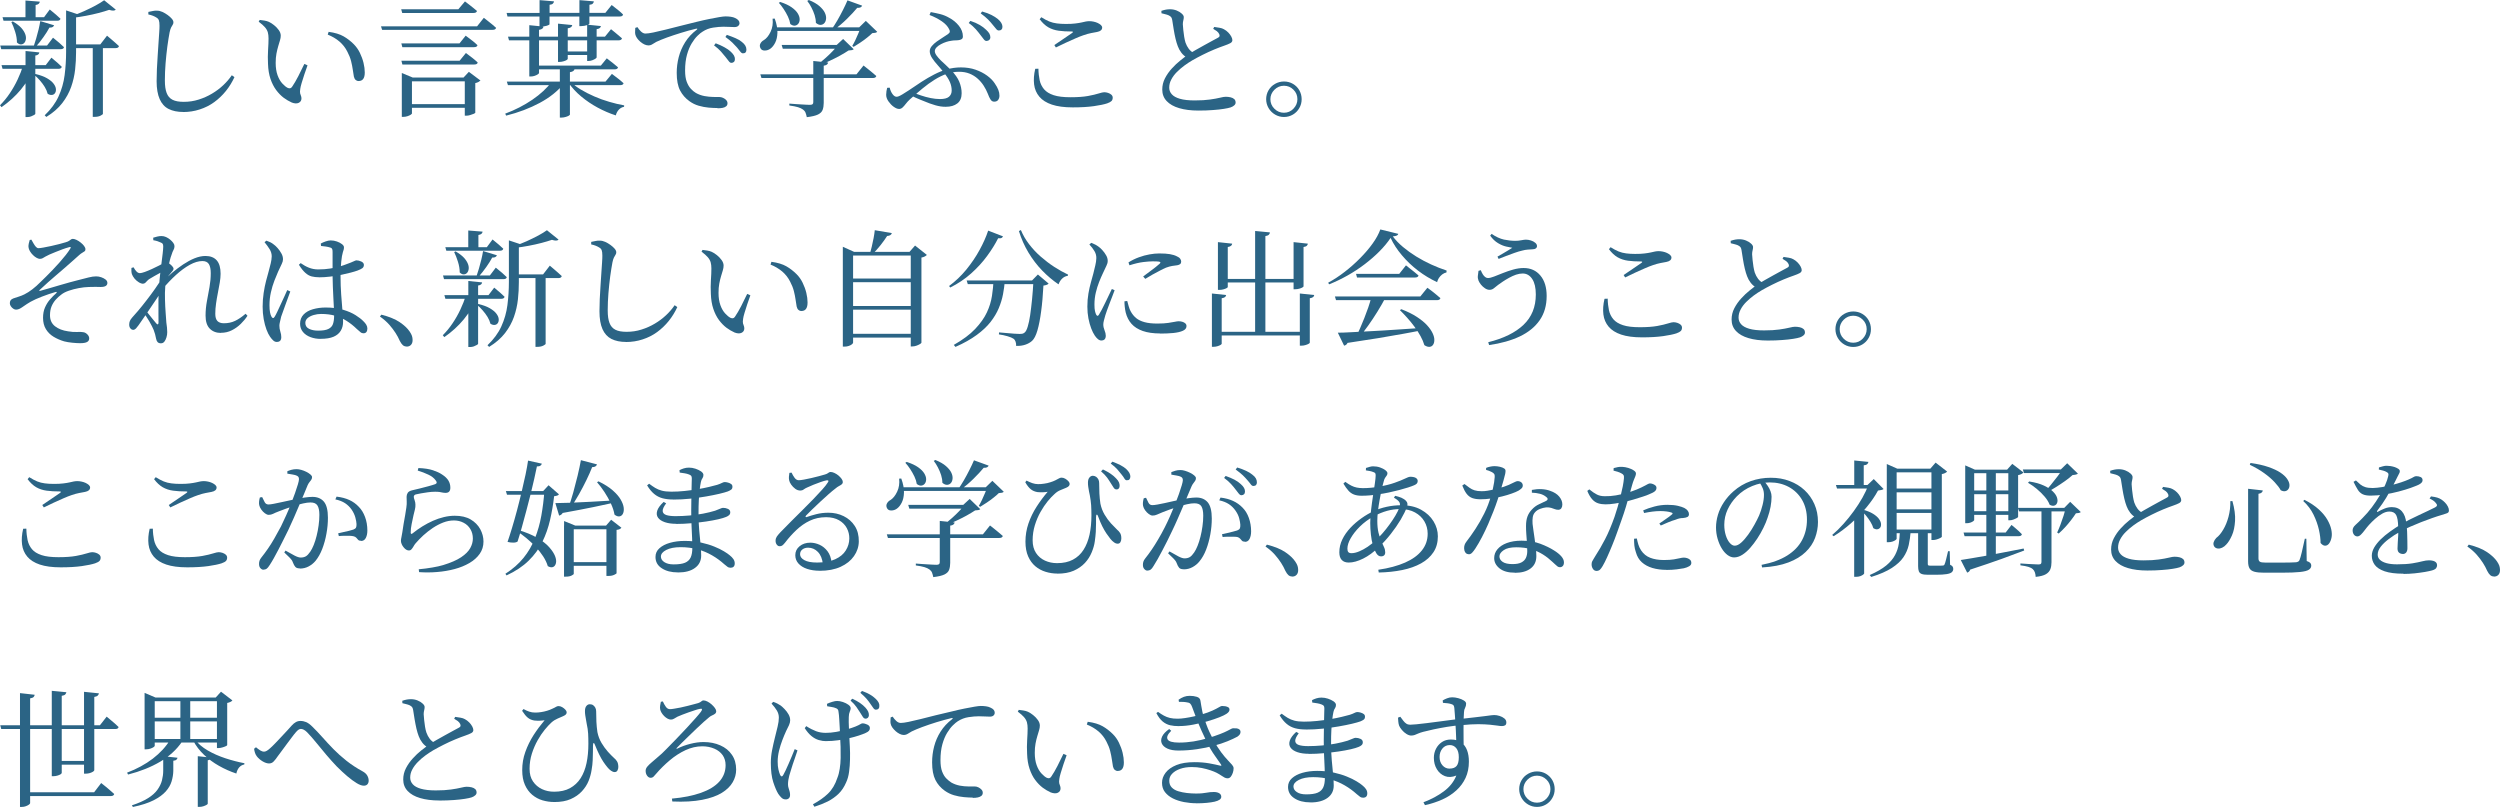 <?xml version="1.0" encoding="UTF-8"?><svg id="b" xmlns="http://www.w3.org/2000/svg" viewBox="0 0 423.96 136.84"><defs><style>.d{fill:#2b6485;}</style></defs><g id="c"><path class="d" d="M3.95,11.05h1.82v.34c-.53,1.37-1.27,2.63-2.21,3.77-.94,1.14-2.05,2.14-3.3,3.01l-.26-.32c.61-.61,1.17-1.29,1.67-2.04.5-.74.94-1.52,1.32-2.33.38-.81.7-1.62.95-2.44ZM.04,7.72h7.94l1.01-1.33c.43.34.79.64,1.08.89.29.25.55.49.78.72-.04.23-.23.34-.56.34H.21l-.17-.62ZM.26,11.05h7.49l.97-1.27c.41.34.76.63,1.03.87.27.24.51.46.73.68-.06.23-.24.34-.56.34H.43l-.17-.62ZM.43,2.92h7.04l.97-1.31c.43.34.78.64,1.06.88.28.24.53.47.76.69-.06.23-.24.34-.56.34H.6l-.17-.6ZM2.17,3.63c.61.36,1.09.72,1.42,1.08s.55.72.68,1.06.16.65.11.92c-.05.27-.15.48-.31.63-.16.15-.34.22-.56.21-.21,0-.43-.12-.64-.33,0-.57-.1-1.18-.3-1.81-.2-.64-.41-1.18-.64-1.64l.26-.13ZM4.31,8.65l2.36.24c-.01.13-.07.24-.18.34s-.28.16-.5.19v9.87c0,.06-.07.13-.21.21s-.31.16-.51.24c-.2.07-.41.11-.62.11h-.32v-11.2ZM4.33.09l2.42.19c-.01.14-.08.26-.18.36-.11.1-.28.17-.53.21v2.4h-1.72V.09ZM6.84,3.58l2.34.71c-.04.11-.13.21-.25.29-.12.08-.3.11-.55.1-.26.49-.59,1.02-1.01,1.61-.42.59-.84,1.13-1.29,1.63h-.39c.14-.42.29-.88.44-1.38s.29-1.02.41-1.53c.12-.51.22-.99.29-1.42ZM6.03,12.55c.82.2,1.47.44,1.96.73.49.29.86.59,1.09.9.24.31.37.61.4.89s-.02.51-.14.7c-.12.19-.29.3-.52.33s-.47-.03-.74-.2c-.09-.37-.25-.75-.49-1.15-.24-.39-.52-.77-.84-1.13-.31-.36-.62-.66-.92-.9l.19-.17ZM11.2,1.76l2.19.73c-.06.11-.22.19-.49.24v6.11c0,.97-.05,1.96-.16,2.95-.11.99-.33,1.97-.67,2.94-.34.97-.84,1.88-1.51,2.75s-1.57,1.65-2.7,2.35l-.28-.28c1.04-.99,1.83-2.05,2.35-3.2.52-1.14.87-2.35,1.03-3.61.16-1.27.25-2.57.25-3.92V1.76ZM12.08,7.53h4.93l1.14-1.48c.27.23.51.43.72.61.21.18.43.37.67.58s.45.4.63.57c-.01.11-.07.2-.17.26-.1.06-.23.09-.39.09h-7.53v-.62ZM17.66.04l1.97,1.59c-.1.11-.24.17-.43.17s-.42-.04-.69-.13c-.5.17-1.09.35-1.78.53-.69.18-1.41.34-2.16.48-.75.14-1.49.26-2.22.34l-.11-.32c.64-.23,1.31-.5,2-.8.69-.31,1.33-.63,1.94-.95.61-.33,1.1-.63,1.47-.9ZM15.73,7.53h1.72v11.78c0,.06-.13.16-.39.3-.26.14-.61.21-1.05.21h-.28V7.53Z"/><path class="d" d="M31.07,18.99c-.97,0-1.79-.17-2.47-.51s-1.18-.9-1.52-1.67c-.34-.77-.52-1.78-.52-3.02,0-.64.02-1.34.05-2.09.04-.75.08-1.5.13-2.25s.1-1.46.14-2.13c.04-.67.08-1.27.12-1.78.04-.52.05-.91.05-1.18,0-.43-.04-.74-.11-.92-.07-.19-.2-.34-.39-.45-.17-.11-.37-.22-.6-.31-.23-.09-.49-.17-.79-.23v-.43c.29-.06.55-.11.79-.16.24-.05.47-.07.69-.05.29,0,.59.07.9.21.31.14.61.32.9.53.29.21.52.42.7.63.18.21.27.42.27.6,0,.16-.04.3-.13.43-.09.13-.18.29-.27.47-.09.19-.18.46-.25.82-.13.67-.25,1.47-.38,2.38-.12.92-.22,1.87-.3,2.86-.08.99-.12,1.96-.12,2.89s.1,1.6.3,2.13c.2.54.53.92,1,1.16.46.24,1.1.35,1.9.35.87,0,1.71-.12,2.52-.38.81-.25,1.57-.59,2.27-1.01.71-.42,1.35-.9,1.92-1.44.57-.54,1.05-1.1,1.44-1.68l.45.32c-.39.84-.87,1.63-1.45,2.35-.58.72-1.24,1.35-1.98,1.89-.74.54-1.56.95-2.46,1.24-.89.29-1.83.44-2.82.44Z"/><path class="d" d="M49.43,17.36c-.43-.19-.87-.45-1.32-.78-.45-.34-.87-.77-1.27-1.3-.39-.53-.72-1.16-.97-1.9-.25-.74-.39-1.59-.42-2.56-.04-.79-.04-1.56.01-2.32.05-.76.08-1.42.08-1.97,0-.4-.04-.75-.12-1.04-.08-.29-.24-.58-.48-.86s-.6-.6-1.07-.95l.17-.3c.27.03.54.06.8.11.26.04.51.11.74.21.29.13.59.32.9.57.31.25.58.53.8.84s.33.62.33.93c0,.24-.04.51-.13.8-.09.29-.19.63-.3,1-.11.37-.21.79-.3,1.25-.09.46-.13.99-.13,1.58,0,.81.11,1.51.32,2.09.21.58.48,1.04.8,1.39.32.35.62.6.89.74.16.07.3.1.43.08.13-.02.24-.1.34-.25.34-.5.7-1.1,1.06-1.81s.7-1.4,1.02-2.07l.54.24c-.17.49-.35.99-.53,1.52-.18.53-.33,1.01-.46,1.45-.13.44-.21.77-.24,1-.06.36-.06.62-.02.79.04.17.09.31.14.42.05.11.08.25.08.44,0,.34-.16.59-.47.74-.31.15-.73.13-1.24-.08ZM60.82,13.75c-.19,0-.35-.06-.5-.19-.15-.13-.25-.32-.31-.58-.06-.31-.12-.7-.18-1.15-.06-.45-.16-.94-.29-1.46-.13-.52-.34-1.05-.62-1.58-.34-.69-.8-1.27-1.36-1.75-.56-.48-1.23-.87-1.98-1.17l.15-.47c1.06.14,1.9.4,2.53.76s1.21.81,1.74,1.34c.41.42.76.9,1.03,1.46.27.56.48,1.13.62,1.71.14.58.21,1.12.21,1.62s-.09.85-.26,1.09c-.17.24-.43.36-.77.36Z"/><path class="d" d="M64.6,4.46h16.31l1.14-1.44c.27.21.52.41.74.58.22.17.45.36.7.56s.46.39.64.56c-.06.23-.25.34-.58.34h-18.75l-.19-.6ZM68.03,1.57h9.7l1.12-1.33c.27.2.51.38.72.55.21.16.43.34.67.53.24.19.45.36.65.54-.06.23-.25.34-.58.34h-12.1l-.17-.62ZM68.05,7.36h9.87l1.05-1.31c.46.34.84.64,1.16.88.31.24.59.49.84.73-.04.23-.24.34-.58.34h-12.16l-.17-.64ZM68.07,10.3h9.87l1.07-1.31c.46.34.84.64,1.16.88.31.24.59.49.84.73-.04.23-.24.34-.58.34h-12.19l-.17-.64ZM68.14,13.15v-.77l1.85.77h9.74v.64h-9.87v5.47s-.07.11-.21.2c-.14.09-.33.17-.56.25-.23.07-.46.11-.69.11h-.26v-6.67ZM68.89,17.66h10.96v.62h-10.96v-.62ZM78.82,13.15h-.21l.9-.97,1.97,1.48c-.07.07-.19.15-.34.24-.16.09-.34.15-.54.19v5.04s-.09.1-.26.17c-.17.07-.37.14-.6.21-.23.07-.44.11-.64.11h-.28v-6.48Z"/><path class="d" d="M93.6,13.84h2.02v.34c-1.03,1.27-2.39,2.36-4.09,3.27s-3.59,1.63-5.7,2.16l-.15-.34c1.69-.63,3.22-1.42,4.6-2.36,1.38-.94,2.48-1.97,3.31-3.07ZM85.92,2.19h5.58V.02l2.45.21c-.01.14-.08.27-.19.38-.11.11-.3.18-.56.2v1.37h5.06V.02l2.45.21c-.01.14-.08.27-.18.38-.11.11-.3.18-.57.2v1.37h2.7l1.07-1.33c.44.34.82.64,1.13.89.31.25.58.49.8.72-.04.23-.24.34-.58.34h-5.13v1.2c0,.07-.13.16-.4.26-.26.1-.6.16-1.02.17h-.28v-1.63h-5.06v1.31c0,.07-.15.15-.44.25-.29.09-.62.14-.98.14h-.28v-1.7h-5.43l-.15-.62ZM85.95,13.84h16.73l1.09-1.31c.44.33.82.62,1.14.87s.59.49.84.72c-.06.21-.24.32-.56.32h-19.05l-.19-.6ZM86.16,6.22h16.43l1.03-1.27c.42.34.77.63,1.06.87.29.24.56.46.8.68-.06.23-.25.34-.58.34h-18.58l-.17-.62ZM89.76,4.27l2.4.24c-.01.13-.07.24-.18.34s-.3.17-.57.21v7.32c0,.06-.07.13-.21.23-.14.09-.32.18-.53.25-.21.07-.42.11-.63.11h-.28V4.27ZM90.28,11.13h11.61l1.01-1.24c.43.33.79.61,1.09.85.3.24.57.46.82.68-.06.23-.25.34-.58.34h-13.94v-.62ZM94.63,4.01l2.42.24c-.03.14-.1.26-.2.35-.11.09-.3.16-.57.2v5.21s-.07.1-.2.18-.31.15-.53.21c-.21.06-.43.1-.64.1h-.28v-6.5ZM94.93,11.41l2.51.26c-.01.14-.08.26-.2.36-.12.1-.32.17-.59.21v7.21s-.07.1-.21.18c-.14.08-.32.15-.54.21-.21.06-.43.1-.64.1h-.32v-8.54ZM95.34,8.73h5.28v.6h-5.28v-.6ZM96.71,13.84c.49.47,1.08.92,1.78,1.34.7.42,1.46.81,2.29,1.17.82.36,1.67.67,2.55.92.88.26,1.72.46,2.52.6l-.02.24c-.33.06-.62.21-.87.47-.25.26-.43.59-.53.99-1.06-.34-2.09-.79-3.09-1.33-1-.54-1.93-1.17-2.78-1.88-.85-.71-1.56-1.48-2.13-2.31l.28-.21ZM99.57,4.18l2.34.24c-.03.13-.09.24-.19.33-.1.09-.28.16-.54.2v4.78c0,.06-.07.13-.21.23-.14.09-.32.18-.53.26-.21.08-.42.12-.63.12h-.24v-6.16Z"/><path class="d" d="M121.67,18.32c-.44,0-.94-.02-1.5-.07-.56-.05-1.12-.16-1.68-.32-.57-.16-1.08-.42-1.56-.76-.69-.49-1.22-1.1-1.6-1.83-.38-.74-.57-1.73-.57-2.99,0-.89.11-1.77.34-2.66.23-.89.59-1.73,1.09-2.53.5-.8,1.16-1.51,1.97-2.12.07-.06.1-.11.09-.15-.01-.04-.09-.05-.21-.02-.8.19-1.64.41-2.52.69-.88.27-1.69.54-2.44.81-.74.27-1.34.52-1.78.73-.21.11-.43.24-.65.39s-.45.21-.7.21c-.21,0-.44-.06-.68-.17-.24-.11-.46-.27-.69-.46-.22-.19-.41-.4-.56-.62s-.25-.44-.29-.65c-.03-.19-.04-.37-.02-.56.01-.19.02-.36.02-.51l.37-.13c.16.27.36.52.61.75.25.23.5.34.74.34.3,0,.74-.06,1.33-.18.59-.12,1.28-.28,2.07-.48.79-.2,1.64-.41,2.53-.64.89-.23,1.79-.45,2.69-.67.82-.2,1.55-.37,2.21-.5.66-.14,1.22-.24,1.7-.32.47-.08.82-.12,1.05-.12.3,0,.6.02.89.06.29.04.54.11.74.21.24.11.43.24.56.39s.19.31.19.49-.08.34-.23.47-.36.19-.63.19c-.23,0-.5-.01-.82-.03-.31-.02-.67-.03-1.05-.03-.5,0-1.08.05-1.74.15-.66.1-1.26.33-1.8.69-.23.13-.51.36-.85.69-.34.33-.67.76-.99,1.29-.32.53-.59,1.17-.8,1.93-.21.76-.32,1.65-.32,2.68,0,.8.1,1.45.29,1.94.19.49.43.89.71,1.18.28.29.55.52.83.68.46.26.94.43,1.46.53.51.09,1,.14,1.46.15s.82.01,1.07.01c.2,0,.4.05.61.14.21.09.39.22.54.38.15.16.22.34.22.54,0,.21-.07.39-.22.51-.15.13-.35.22-.61.27-.26.05-.55.07-.88.07ZM124.03,10.66c-.16,0-.31-.1-.45-.3-.14-.2-.32-.43-.54-.69-.21-.27-.47-.58-.77-.92-.3-.34-.69-.69-1.18-1.05l.28-.36c.56.21,1.05.44,1.49.68.44.24.8.49,1.08.76.24.23.42.44.53.64.11.2.16.4.16.6s-.05.36-.16.47c-.11.11-.25.17-.44.17ZM126.02,9.05c-.17,0-.33-.1-.47-.29-.14-.19-.33-.43-.56-.7-.24-.27-.51-.55-.79-.83-.29-.28-.68-.6-1.18-.96l.24-.36c.56.19,1.05.38,1.49.57.44.19.79.4,1.06.63.27.21.47.43.59.64.12.21.18.44.18.69,0,.19-.05.33-.14.44-.09.11-.23.16-.42.16Z"/><path class="d" d="M131.04,3.17l.34-.02c.33.9.48,1.7.46,2.38s-.15,1.25-.38,1.71c-.23.45-.5.79-.82,1.02-.3.21-.63.32-.98.31-.35,0-.59-.15-.72-.44-.12-.27-.11-.53.02-.76.13-.24.32-.43.58-.57.44-.27.82-.74,1.14-1.41s.43-1.41.34-2.22ZM128.94,12.61h16.3l1.2-1.5c.29.23.54.43.77.61s.46.37.71.58c.24.21.47.4.69.59-.06.23-.26.34-.6.34h-18.88l-.19-.62ZM131.41,4.63h15.51v.62h-15.51v-.62ZM132.33.34c.8.26,1.44.56,1.92.9.48.34.83.69,1.04,1.04.21.35.32.68.32.99s-.08.56-.23.75-.34.3-.58.33c-.24.03-.5-.06-.78-.28-.06-.4-.19-.82-.4-1.26-.21-.44-.45-.86-.72-1.27-.27-.41-.54-.76-.82-1.06l.24-.15ZM132.56,7.62h10.17v.64h-9.98l-.19-.64ZM137.91,10.34l2.53.26c-.04.3-.29.48-.75.54v6.31c0,.44-.06.83-.18,1.17-.12.34-.39.6-.79.8-.41.2-1.04.35-1.9.45-.06-.29-.13-.54-.21-.75-.08-.21-.23-.39-.43-.54-.21-.16-.5-.29-.85-.4-.35-.11-.84-.2-1.47-.29v-.32c.4.03.76.05,1.07.08s.64.04.97.06c.33.02.63.04.9.05s.46.02.56.02c.21,0,.36-.04.44-.11.08-.07.12-.19.12-.34v-6.99ZM137.16,0c.77.31,1.38.66,1.81,1.04s.74.75.91,1.12c.17.36.24.7.21,1.02-.03.31-.13.57-.3.75-.17.19-.39.28-.64.29-.26,0-.52-.11-.79-.35,0-.41-.07-.85-.21-1.3-.14-.45-.33-.89-.55-1.31s-.45-.79-.7-1.1l.26-.15ZM142.15,7.62h-.26l1.09-1.01,1.8,1.74c-.09.07-.19.12-.32.15-.13.03-.31.05-.56.06-.4.27-.89.56-1.46.88-.57.31-1.16.61-1.77.89-.61.28-1.16.53-1.66.74l-.24-.19c.36-.29.75-.62,1.19-1.01.44-.39.85-.78,1.24-1.19.39-.41.7-.76.93-1.06ZM143.72.06l2.49.9c-.06.13-.15.23-.28.29s-.31.09-.56.08c-.46.56-1.04,1.18-1.74,1.87s-1.41,1.29-2.12,1.82h-.51c.33-.46.66-.98,1-1.56.34-.58.65-1.17.95-1.76.3-.59.56-1.14.77-1.64ZM145.95,4.63h-.24l1.12-1.09,1.93,1.85c-.07.09-.18.14-.31.17-.14.03-.31.05-.53.06-.24.24-.55.51-.91.79-.36.29-.74.56-1.14.83s-.76.5-1.1.7l-.24-.15c.17-.29.35-.62.53-1s.35-.76.51-1.15c.17-.39.29-.72.38-1.01Z"/><path class="d" d="M152.43,18.47c-.24,0-.53-.12-.87-.36s-.63-.55-.89-.92c-.26-.37-.39-.74-.39-1.12,0-.2.02-.4.05-.61.04-.21.08-.4.12-.57l.43-.02c.1.43.26.79.48,1.09s.45.45.68.45c.11,0,.24-.03.39-.09.14-.06.35-.16.61-.32.26-.16.62-.38,1.06-.67.73-.5,1.45-.98,2.17-1.45.71-.46,1.43-.88,2.15-1.25.71-.37,1.45-.67,2.2-.88.75-.21,1.53-.32,2.33-.32.92,0,1.75.13,2.49.39.74.26,1.39.59,1.95,1,.56.41.99.84,1.29,1.3.29.41.49.79.62,1.12.13.33.19.66.19.99,0,.26-.07.49-.21.7-.14.21-.37.31-.69.31-.26,0-.46-.12-.62-.38-.16-.25-.31-.57-.45-.96-.19-.47-.42-.93-.7-1.36-.28-.44-.62-.84-1.02-1.2s-.87-.65-1.39-.86c-.53-.21-1.12-.31-1.78-.31-.72,0-1.41.12-2.09.35-.68.24-1.36.57-2.05,1-.69.43-1.38.93-2.08,1.51-.7.58-1.42,1.21-2.17,1.88-.24.23-.46.47-.64.71-.19.24-.36.45-.54.61-.17.16-.38.25-.62.25ZM160.39,18.11c-.3,0-.59-.02-.87-.06-.28-.04-.57-.11-.87-.19-.3-.09-.63-.19-.99-.32-.47-.19-.99-.39-1.54-.61-.56-.22-1.14-.49-1.76-.8l.34-.49c.46.19.96.37,1.49.55s1.08.33,1.63.44c.55.11,1.08.17,1.58.17.71,0,1.23-.13,1.53-.39s.46-.61.46-1.05c0-.49-.1-.97-.3-1.44-.2-.47-.53-.99-.99-1.57-.34-.44-.7-.87-1.07-1.28-.37-.41-.69-.81-.96-1.22s-.4-.8-.4-1.17c0-.3.12-.59.35-.87.24-.28.52-.54.86-.78.34-.24.68-.47,1.02-.68.34-.21.62-.39.84-.55.2-.14.31-.28.33-.4s-.02-.28-.12-.46c-.23-.47-.64-.92-1.24-1.33-.6-.41-1.29-.77-2.08-1.07l.21-.49c.56.1,1.1.22,1.63.35.53.14,1.02.34,1.48.61.66.34,1.21.8,1.66,1.36.45.56.68,1.17.68,1.81,0,.2-.06.35-.18.44-.12.09-.28.15-.48.18-.2.03-.42.05-.65.05-.24,0-.46.03-.68.07-.24.03-.52.09-.83.19s-.61.23-.91.39c-.3.16-.55.34-.74.54-.19.2-.29.42-.29.64,0,.21.1.46.29.73.19.27.44.55.73.84s.6.57.92.86c.32.29.6.56.85.82.64.66,1.1,1.31,1.36,1.94.26.64.4,1.28.4,1.94,0,.77-.24,1.35-.73,1.73s-1.14.57-1.97.57ZM167.3,6.95c-.17,0-.33-.1-.47-.29-.14-.19-.32-.43-.54-.7-.21-.29-.48-.61-.79-.98-.32-.36-.72-.73-1.22-1.08l.28-.36c.64.21,1.18.45,1.6.7.42.25.78.52,1.06.8.26.23.44.45.56.65.11.21.17.43.17.65,0,.17-.06.31-.18.43-.12.11-.28.17-.46.17ZM169.38,5.17c-.17,0-.33-.1-.47-.29-.14-.19-.34-.43-.58-.7-.21-.27-.47-.56-.77-.87-.3-.31-.72-.65-1.25-1.04l.24-.32c.63.17,1.16.37,1.59.59.43.22.79.45,1.07.68.53.44.79.89.79,1.33,0,.2-.06.35-.17.46s-.26.16-.45.16Z"/><path class="d" d="M181.91,18.21c-1.43,0-2.61-.16-3.53-.47-.92-.31-1.63-.76-2.12-1.34s-.79-1.27-.89-2.07c-.1-.8-.04-1.69.19-2.66l.54-.02c.01.72.09,1.37.21,1.95s.38,1.1.74,1.53c.37.44.91.77,1.63,1.01.72.24,1.68.35,2.86.35s2.19-.07,2.96-.21c.77-.14,1.38-.29,1.82-.43.44-.14.76-.21.94-.21.21,0,.43.04.65.11.22.07.41.18.56.31.15.14.23.3.23.5,0,.24-.07.43-.2.57-.14.14-.38.27-.74.4-.51.17-1.27.33-2.25.47-.99.14-2.19.21-3.6.21ZM178.8,7.64c.5-.34,1.04-.71,1.61-1.09.57-.39,1.04-.71,1.42-.97.2-.16.16-.24-.11-.24-.8,0-1.53-.04-2.18-.13-.65-.09-1.24-.28-1.76-.58-.52-.3-1.01-.76-1.47-1.37l.28-.34c.49.31.94.55,1.35.72.41.16.84.28,1.29.33.44.06.95.09,1.52.09.64,0,1.18-.02,1.61-.08.43-.05.78-.11,1.05-.17.27-.06.51-.12.72-.16.21-.04.42-.06.63-.06s.45.03.7.08c.25.05.48.13.7.23.21.1.39.22.54.35.14.14.21.28.21.42,0,.39-.29.64-.86.75-.3.06-.64.12-1.01.19-.37.07-.8.19-1.29.36-.39.13-.84.31-1.37.54-.53.23-1.08.48-1.65.74-.57.26-1.13.53-1.67.8l-.26-.41Z"/><path class="d" d="M201.33,9.78c-.39-.2-.71-.48-.98-.83s-.47-.72-.61-1.1c-.14-.36-.27-.79-.39-1.29-.12-.5-.22-1.03-.31-1.58-.09-.55-.17-1.08-.25-1.58-.03-.2-.09-.36-.17-.48-.09-.12-.24-.23-.45-.33-.17-.07-.37-.14-.6-.19-.23-.06-.43-.11-.6-.15l-.02-.41c.29-.1.55-.17.78-.21.24-.04.47-.06.7-.06.39,0,.75.07,1.11.21.35.14.64.32.87.53.23.21.34.4.34.59,0,.2-.03.39-.08.57-.05.18-.08.4-.08.65.01.27.04.6.08.98.04.38.09.76.15,1.14s.14.7.22.98c.14.4.33.75.56,1.06.23.31.54.56.92.76l-1.2.75ZM203.23,18.75c-1.26,0-2.35-.14-3.26-.41-.92-.27-1.62-.67-2.12-1.2-.5-.53-.75-1.18-.75-1.95,0-.67.15-1.31.46-1.91s.7-1.16,1.17-1.67c.47-.52.95-.97,1.43-1.35.48-.39.89-.7,1.23-.94.39-.26.83-.53,1.34-.82s1.01-.56,1.5-.84c.49-.27.94-.52,1.35-.74.41-.22.72-.39.93-.5.17-.09.27-.17.3-.27.03-.09.01-.21-.04-.35-.09-.2-.23-.37-.42-.52-.19-.14-.4-.27-.61-.39l.17-.32c.31.04.62.09.91.14.29.05.54.13.74.25.27.14.51.33.73.55.21.22.39.45.51.68s.19.44.19.62c0,.21-.12.39-.35.51-.24.13-.58.27-1.04.43-.47.16-1.03.37-1.68.64-.65.27-1.3.57-1.96.9s-1.24.64-1.76.94c-.44.26-.89.55-1.35.89-.46.34-.88.7-1.28,1.1s-.71.82-.94,1.27c-.24.44-.35.9-.35,1.37,0,.42.14.79.43,1.12.29.33.75.59,1.38.77.64.19,1.48.28,2.52.28s1.87-.05,2.57-.15c.7-.1,1.27-.2,1.71-.31.44-.11.75-.16.95-.16.3,0,.58.03.84.09.26.06.46.16.62.3s.24.34.24.6c0,.17-.08.33-.24.47s-.36.26-.6.34c-.27.09-.66.17-1.16.25-.5.08-1.11.15-1.83.2-.72.06-1.55.09-2.48.09Z"/><path class="d" d="M217.74,19.84c-.54,0-1.05-.14-1.51-.41-.46-.27-.83-.64-1.1-1.1-.27-.46-.41-.97-.41-1.51s.14-1.07.41-1.52c.27-.46.64-.82,1.1-1.08.46-.26.97-.4,1.51-.4s1.07.13,1.52.4c.46.27.82.63,1.08,1.08.26.46.4.97.4,1.52s-.13,1.05-.4,1.51c-.26.46-.62.83-1.08,1.1-.46.27-.97.41-1.52.41ZM217.74,19.12c.63,0,1.17-.23,1.61-.69s.67-.99.67-1.61-.22-1.17-.67-1.61c-.44-.44-.98-.67-1.61-.67s-1.17.23-1.62.68c-.45.45-.68.98-.68,1.6s.22,1.17.68,1.62c.45.45.99.68,1.62.68Z"/><path class="d" d="M13.58,58.2c-.39,0-.83-.03-1.34-.08-.51-.05-.96-.13-1.36-.23-.64-.19-1.24-.45-1.79-.78s-.99-.77-1.31-1.3-.48-1.17-.48-1.91c0-.67.11-1.27.34-1.78.23-.51.51-.97.86-1.36.34-.39.68-.73,1.01-1.02.1-.1.14-.17.12-.21s-.1-.04-.25,0c-.73.21-1.48.47-2.26.77-.78.3-1.43.59-1.94.88-.44.26-.8.49-1.08.69-.28.2-.52.36-.73.47-.21.11-.43.17-.65.17-.16,0-.32-.06-.48-.17-.16-.11-.3-.25-.41-.42-.11-.16-.16-.33-.16-.5,0-.2.04-.36.13-.49.09-.13.24-.24.45-.32.26-.09.56-.19.91-.3.35-.11.68-.24.98-.39.46-.23.91-.52,1.35-.86s.92-.76,1.42-1.27c.24-.23.54-.52.89-.87s.73-.73,1.13-1.15c.4-.41.79-.84,1.18-1.28.39-.44.73-.85,1.04-1.24.31-.39.55-.74.74-1.04.1-.16.13-.26.09-.3s-.14-.04-.3.02c-.33.09-.69.2-1.09.35-.4.15-.79.3-1.18.46-.39.16-.73.3-1.03.43-.29.13-.52.25-.69.35-.17.11-.33.2-.46.27-.14.07-.3.11-.48.11-.14,0-.32-.06-.53-.17-.21-.11-.42-.27-.62-.47-.21-.2-.38-.42-.53-.67-.14-.24-.22-.48-.24-.71-.01-.16,0-.35.05-.58.05-.23.1-.43.16-.6l.28-.06c.13.23.25.45.38.67s.25.4.39.55c.14.15.28.23.42.23.19,0,.48-.04.87-.11.39-.07.83-.16,1.3-.26.47-.1.93-.21,1.38-.33.45-.12.82-.23,1.1-.31.24-.07.43-.15.56-.24.13-.09.24-.16.32-.23s.19-.1.32-.1c.17,0,.38.06.61.17.24.11.47.26.71.45.24.19.43.38.58.58.15.2.23.39.23.56,0,.16-.05.28-.15.35s-.23.16-.39.25c-.16.09-.32.21-.49.36-.43.39-.86.77-1.29,1.15-.43.38-.86.76-1.3,1.14-.44.38-.88.76-1.34,1.15-.46.39-.92.79-1.38,1.2-.46.42-.94.85-1.43,1.31-.06.04-.07.08-.05.12.02.04.06.05.12.03.47-.13,1-.28,1.59-.45.59-.17,1.18-.34,1.77-.52.59-.17,1.15-.33,1.68-.48.53-.15.97-.27,1.33-.35.77-.2,1.4-.36,1.88-.48.48-.12.9-.18,1.26-.18.29,0,.58.05.87.15.29.1.54.23.74.39.2.16.3.35.3.58,0,.21-.09.38-.27.5-.18.12-.48.18-.89.18-.24,0-.52,0-.83-.02-.31-.01-.68,0-1.13.02-.54.01-1.12.08-1.72.19-.6.11-1.17.26-1.69.44-.53.18-.97.4-1.31.68-.31.23-.62.5-.91.83s-.53.7-.71,1.13-.27.94-.27,1.52c0,.8.28,1.42.85,1.87.56.44,1.3.73,2.22.86.59.1,1.1.14,1.53.11.44-.03.79-.01,1.06.04.23.03.45.15.67.36.21.21.32.44.32.69,0,.29-.13.49-.38.62-.25.13-.63.19-1.15.19Z"/><path class="d" d="M22.57,55.93c-.17,0-.33-.08-.46-.25-.14-.16-.2-.38-.2-.63,0-.23.04-.43.11-.61.07-.18.21-.38.41-.61.24-.26.58-.64,1.01-1.15s.89-1.08,1.39-1.73c.5-.64.99-1.3,1.46-1.97.47-.67.89-1.31,1.24-1.91l.02,2.08c-.29.44-.6.92-.94,1.44-.34.51-.7,1.04-1.06,1.57-.36.53-.72,1.05-1.07,1.57-.35.51-.68.99-.98,1.42-.16.21-.3.4-.44.55-.14.15-.3.23-.48.25ZM24.31,48.12c-.24,0-.5-.08-.77-.25-.27-.16-.52-.38-.73-.63-.21-.26-.36-.52-.45-.77-.04-.16-.07-.33-.08-.52,0-.19,0-.36.01-.51l.36-.11c.17.31.34.56.52.73.17.17.36.26.56.26.17,0,.44-.07.82-.2.37-.14.78-.3,1.21-.5.44-.2.84-.39,1.2-.58.36-.19.63-.33.8-.43.14-.07.26-.11.35-.13.09-.01.2,0,.31.04.14.07.29.17.45.3.16.13.29.26.4.4s.16.25.16.33c0,.13-.05.25-.14.36-.09.11-.21.26-.35.43-.21.23-.42.49-.62.77-.2.29-.4.59-.6.9l.06-1.27c.07-.11.14-.26.21-.44.07-.18.13-.35.17-.53-.3.14-.63.31-.98.49-.35.19-.69.37-1.01.56-.32.19-.6.35-.83.49-.14.09-.27.19-.38.32-.11.13-.21.24-.32.33-.11.09-.23.14-.35.14ZM27.29,58.22c-.24,0-.43-.07-.56-.2-.13-.14-.21-.33-.26-.59-.06-.27-.11-.52-.17-.75-.06-.23-.14-.47-.24-.73-.07-.17-.17-.39-.3-.64-.13-.26-.28-.53-.45-.83-.17-.29-.35-.58-.54-.86s-.36-.53-.51-.74l.3-.45c.2.26.43.55.68.87.25.32.5.63.74.92.24.29.42.51.54.65.23.23.35.17.36-.17,0-.4,0-.93-.01-1.59s0-1.38,0-2.17.04-1.54.1-2.27c.04-.71.1-1.42.18-2.12s.16-1.35.24-1.96c.08-.61.15-1.15.2-1.62s.09-.85.09-1.14c0-.23-.03-.39-.09-.48-.06-.09-.19-.18-.39-.25-.14-.07-.31-.14-.51-.2-.2-.06-.43-.12-.69-.16l-.02-.43c.21-.07.44-.14.68-.19.24-.06.48-.09.74-.09s.51.06.76.17c.25.11.48.26.7.44.21.18.39.36.53.56.14.19.2.38.2.55,0,.23-.05.44-.16.62-.11.19-.23.48-.35.88-.09.21-.18.52-.28.91-.1.39-.2.83-.31,1.32-.11.49-.2.99-.29,1.52-.09.53-.14,1.04-.17,1.52-.06.76-.08,1.53-.05,2.32.02.79.06,1.52.11,2.19.05.67.09,1.23.12,1.67.04.31.08.6.11.86.03.26.04.52.04.77,0,.3-.04.59-.13.88-.09.29-.2.53-.35.72-.15.19-.34.29-.57.29ZM37.48,56.46c-.79,0-1.42-.24-1.9-.72-.48-.48-.72-1.22-.72-2.22,0-.83.08-1.64.23-2.45.15-.8.3-1.6.44-2.39.14-.79.21-1.58.21-2.35,0-.67-.1-1.18-.31-1.53-.21-.35-.58-.53-1.1-.53-.66,0-1.37.21-2.15.64-.77.43-1.55,1-2.34,1.72-.79.72-1.53,1.5-2.23,2.34l.06-1.31c.47-.47,1-.95,1.58-1.45.58-.49,1.19-.95,1.82-1.37.64-.42,1.27-.77,1.91-1.03s1.26-.4,1.86-.4c.84,0,1.48.25,1.92.75.44.5.65,1.26.65,2.27,0,.44-.05.94-.14,1.49-.09.55-.2,1.13-.32,1.74-.12.61-.23,1.22-.31,1.82-.09.61-.13,1.18-.13,1.73,0,.57.12.98.36,1.23s.61.38,1.09.38c.7,0,1.33-.13,1.9-.4s1.16-.67,1.79-1.21l.32.34c-.3.47-.68.93-1.13,1.37-.45.44-.96.81-1.52,1.09-.57.29-1.18.43-1.86.43Z"/><path class="d" d="M46.94,57.99c-.21,0-.42-.08-.6-.25-.19-.16-.36-.38-.54-.63-.21-.3-.42-.71-.61-1.22-.19-.51-.35-1.1-.47-1.77-.12-.67-.18-1.37-.18-2.11,0-.8.06-1.57.17-2.32.11-.74.25-1.43.41-2.05.16-.62.3-1.15.43-1.58.14-.51.26-.98.36-1.39.1-.41.16-.81.17-1.2,0-.42-.12-.82-.35-1.2-.24-.39-.53-.79-.87-1.2l.32-.26c.27.1.5.19.68.28.18.09.38.21.59.39.17.11.38.31.62.58.24.27.46.57.64.9.19.33.28.67.28,1.01,0,.24-.07.5-.21.78-.14.28-.35.72-.62,1.32-.19.42-.4.93-.63,1.53-.24.61-.43,1.27-.59,1.97-.16.71-.24,1.43-.24,2.18,0,.5.03.9.09,1.21.06.31.14.56.26.76.07.13.15.2.25.21.09.01.18-.06.27-.21.11-.17.26-.45.45-.85.19-.39.39-.82.6-1.29.21-.46.42-.91.62-1.34s.36-.78.47-1.05l.52.24c-.1.29-.23.63-.38,1.03-.15.4-.3.81-.45,1.23-.15.42-.29.81-.42,1.17-.13.36-.23.64-.3.84-.09.37-.16.68-.21.91-.06.24-.09.44-.09.61,0,.34.05.68.16,1.01.11.33.16.64.16.94,0,.54-.25.81-.75.81ZM54.09,47.02c-.44,0-.85-.05-1.22-.14-.37-.09-.73-.29-1.08-.6-.35-.31-.72-.77-1.1-1.38l.3-.28c.46.33.93.59,1.41.78s1,.29,1.56.29c.73,0,1.41-.05,2.03-.15s1.17-.22,1.65-.36c.48-.14.86-.27,1.15-.39.56-.2.95-.36,1.18-.47.23-.11.39-.17.47-.17.26,0,.53.07.83.2.29.14.44.33.44.57s-.09.43-.26.56c-.17.13-.45.26-.84.41-.27.1-.65.21-1.13.34-.48.13-1.02.25-1.62.38-.6.12-1.22.22-1.87.3s-1.27.12-1.89.12ZM54.39,57.47c-.63,0-1.21-.1-1.74-.3-.53-.2-.96-.49-1.28-.88s-.48-.85-.48-1.39c0-.63.2-1.15.59-1.56.39-.41.92-.71,1.59-.9.67-.19,1.38-.29,2.16-.29,1.14,0,2.13.13,2.96.38.83.25,1.53.55,2.1.91.57.36,1.02.7,1.33,1.03.21.2.38.4.5.61.12.21.18.42.18.63,0,.26-.06.46-.17.6-.11.14-.28.21-.49.21-.19,0-.36-.06-.51-.19-.16-.13-.36-.31-.62-.54-.54-.53-1.11-.98-1.71-1.36-.59-.38-1.24-.67-1.95-.88-.71-.21-1.51-.31-2.41-.31-.42,0-.83.06-1.24.18-.42.12-.75.29-1.02.51-.26.22-.4.5-.4.83,0,.46.21.79.63,1,.42.21.93.31,1.53.31.77,0,1.35-.09,1.74-.28s.65-.46.78-.83.2-.83.2-1.38c0-.31-.01-.73-.03-1.23s-.05-1.08-.09-1.72-.06-1.28-.09-1.94c-.02-.66-.04-1.29-.05-1.89v-4.01c0-.21-.01-.37-.04-.47-.03-.1-.07-.17-.13-.23s-.14-.09-.26-.12c-.21-.07-.45-.12-.71-.16-.26-.04-.53-.07-.82-.1l-.04-.41c.23-.13.5-.25.82-.36.31-.11.6-.17.86-.17.36,0,.71.06,1.05.18s.63.27.86.45c.23.18.34.35.34.53,0,.16-.02.29-.05.41-.04.11-.08.25-.13.41-.05.16-.1.39-.16.69-.04.26-.08.56-.12.92-.04.36-.06.75-.09,1.17-.02.42-.03.85-.03,1.3,0,1.1.04,2.15.11,3.14s.14,1.88.21,2.67c.07.79.11,1.43.11,1.93,0,.57-.13,1.08-.39,1.51-.26.44-.66.78-1.21,1.02-.55.24-1.28.36-2.2.36Z"/><path class="d" d="M68.93,58.76c-.24,0-.45-.08-.62-.23-.17-.15-.34-.39-.51-.72-.2-.46-.44-.91-.73-1.36s-.64-.91-1.05-1.38c-.42-.47-.94-.94-1.59-1.39l.24-.32c1.33.34,2.37.77,3.12,1.28.75.51,1.31,1.03,1.68,1.58.19.27.31.52.39.74.07.22.11.45.11.7,0,.36-.09.63-.28.83s-.44.29-.75.29Z"/><path class="d" d="M79.04,50.05h1.82v.34c-.53,1.37-1.27,2.63-2.21,3.77-.94,1.14-2.05,2.14-3.3,3.01l-.26-.32c.61-.61,1.17-1.29,1.67-2.04.5-.74.94-1.52,1.32-2.33.38-.81.7-1.62.95-2.44ZM75.13,46.72h7.94l1.01-1.33c.43.34.79.64,1.08.89.29.25.55.49.78.72-.04.23-.23.34-.56.34h-10.08l-.17-.62ZM75.35,50.05h7.49l.97-1.27c.41.34.76.63,1.03.87.27.24.51.46.73.68-.06.23-.24.34-.56.34h-9.48l-.17-.62ZM75.52,41.92h7.04l.97-1.31c.43.34.78.64,1.06.88.28.24.53.47.76.69-.06.23-.24.34-.56.34h-9.1l-.17-.6ZM77.26,42.63c.61.36,1.09.72,1.42,1.08s.55.72.68,1.06.16.65.11.92c-.05.27-.15.48-.31.63-.16.15-.34.22-.56.21-.21,0-.43-.12-.64-.33,0-.57-.1-1.18-.3-1.81-.2-.64-.41-1.18-.64-1.64l.26-.13ZM79.4,47.65l2.36.24c-.01.13-.07.24-.18.34s-.28.16-.5.19v9.87c0,.06-.07.13-.21.21s-.31.16-.51.24c-.2.07-.41.11-.62.11h-.32v-11.2ZM79.42,39.09l2.42.19c-.01.14-.08.26-.18.36-.11.1-.28.17-.53.21v2.4h-1.72v-3.18ZM81.93,42.58l2.34.71c-.04.11-.13.21-.25.29-.12.08-.3.11-.55.1-.26.49-.59,1.02-1.01,1.61-.42.59-.84,1.13-1.29,1.63h-.39c.14-.42.29-.88.44-1.38s.29-1.02.41-1.53c.12-.51.22-.99.29-1.42ZM81.12,51.55c.82.2,1.47.44,1.96.73.49.29.86.59,1.09.9.24.31.37.61.4.89s-.02.51-.14.7c-.12.19-.29.3-.52.33s-.47-.03-.74-.2c-.09-.37-.25-.75-.49-1.15-.24-.39-.52-.77-.84-1.13-.31-.36-.62-.66-.92-.9l.19-.17ZM86.29,40.76l2.19.73c-.06.11-.22.19-.49.24v6.11c0,.97-.05,1.96-.16,2.95-.11.99-.33,1.97-.67,2.94-.34.97-.84,1.88-1.51,2.75s-1.57,1.65-2.7,2.35l-.28-.28c1.04-.99,1.83-2.05,2.35-3.2.52-1.14.87-2.35,1.03-3.61.16-1.27.25-2.57.25-3.92v-7.06ZM87.17,46.53h4.93l1.14-1.48c.27.23.51.43.72.61.21.18.43.37.67.58s.45.4.63.57c-.01.11-.07.2-.17.26-.1.06-.23.09-.39.09h-7.53v-.62ZM92.75,39.04l1.97,1.59c-.1.11-.24.17-.43.17s-.42-.04-.69-.13c-.5.17-1.09.35-1.78.53-.69.18-1.41.34-2.16.48-.75.14-1.49.26-2.22.34l-.11-.32c.64-.23,1.31-.5,2-.8.69-.31,1.33-.63,1.94-.95.61-.33,1.1-.63,1.47-.9ZM90.81,46.53h1.72v11.78c0,.06-.13.16-.39.3-.26.14-.61.21-1.05.21h-.28v-12.29Z"/><path class="d" d="M106.16,57.99c-.97,0-1.79-.17-2.47-.51-.67-.34-1.18-.9-1.52-1.67-.34-.77-.51-1.78-.51-3.02,0-.64.02-1.34.05-2.09.04-.75.08-1.5.13-2.25s.1-1.46.14-2.13c.04-.67.08-1.27.12-1.78.04-.52.05-.91.05-1.18,0-.43-.04-.74-.11-.92-.07-.19-.2-.34-.39-.45-.17-.11-.37-.22-.6-.31-.23-.09-.49-.17-.79-.23v-.43c.29-.06.55-.11.79-.16.24-.05.47-.07.69-.05.29,0,.59.07.9.21s.62.32.9.53c.29.21.52.42.7.63.18.21.27.42.27.6,0,.16-.04.3-.13.43-.09.13-.18.29-.27.47-.09.19-.18.46-.25.82-.13.67-.25,1.47-.38,2.38-.12.92-.22,1.87-.3,2.86-.08.99-.12,1.96-.12,2.89s.1,1.6.3,2.13c.2.54.53.92,1,1.16.46.24,1.1.35,1.9.35.87,0,1.71-.12,2.52-.38.81-.25,1.57-.59,2.27-1.01.71-.42,1.35-.9,1.92-1.44.57-.54,1.05-1.1,1.44-1.68l.45.32c-.39.84-.87,1.63-1.45,2.35-.58.72-1.24,1.35-1.98,1.89-.74.54-1.56.95-2.46,1.24-.89.29-1.83.44-2.82.44Z"/><path class="d" d="M124.52,56.36c-.43-.19-.87-.45-1.32-.78-.45-.34-.87-.77-1.27-1.3-.39-.53-.71-1.16-.96-1.9-.25-.74-.39-1.59-.42-2.56-.04-.79-.04-1.56.01-2.32.05-.76.08-1.42.08-1.97,0-.4-.04-.75-.12-1.04-.08-.29-.24-.58-.48-.86s-.6-.6-1.07-.95l.17-.3c.27.03.54.06.8.11.26.04.51.11.74.21.29.13.59.32.9.57.31.25.58.53.8.84.22.31.33.62.33.93,0,.24-.04.51-.13.8s-.19.63-.3,1c-.12.37-.21.79-.3,1.25-.09.46-.13.99-.13,1.58,0,.81.11,1.51.32,2.09.21.58.48,1.04.8,1.39.32.35.62.6.89.74.16.07.3.1.43.08s.24-.1.34-.25c.34-.5.7-1.1,1.06-1.81.36-.71.7-1.4,1.02-2.07l.54.24c-.17.49-.35.99-.53,1.52-.18.53-.33,1.01-.46,1.45-.13.44-.21.77-.24,1-.06.36-.06.62-.02.79.04.17.09.31.14.42.05.11.08.25.08.44,0,.34-.16.59-.47.74-.32.15-.73.13-1.25-.08ZM135.91,52.75c-.19,0-.35-.06-.5-.19-.15-.13-.25-.32-.31-.58-.06-.31-.12-.7-.18-1.15-.06-.45-.16-.94-.29-1.46-.13-.52-.34-1.05-.62-1.58-.34-.69-.8-1.27-1.36-1.75-.57-.48-1.23-.87-1.98-1.17l.15-.47c1.06.14,1.9.4,2.53.76.63.36,1.21.81,1.74,1.34.42.42.76.9,1.03,1.46.27.56.48,1.13.62,1.71.14.58.21,1.12.21,1.62s-.09.85-.26,1.09c-.17.24-.43.36-.77.36Z"/><path class="d" d="M142.93,42.71v-.86l1.91.86h10.6v.62h-10.77v14.78c0,.07-.06.16-.19.27-.13.11-.3.2-.53.28s-.46.12-.72.12h-.3v-16.07ZM143.76,47.24h11.56v.62h-11.56v-.62ZM143.76,51.89h11.56v.62h-11.56v-.62ZM143.76,56.61h11.56v.64h-11.56v-.64ZM148.36,39.04l2.88.49c-.03.13-.11.24-.24.33-.13.09-.31.15-.56.16-.29.46-.65.97-1.1,1.54-.45.57-.92,1.09-1.41,1.57h-.43c.11-.4.23-.84.34-1.31.11-.47.22-.95.31-1.45.09-.49.16-.94.2-1.34ZM154.45,42.71h-.21l.94-1.07,2,1.59c-.07.09-.19.17-.35.26-.17.09-.35.15-.57.19v14.44c-.01.06-.1.14-.27.24-.17.1-.36.19-.59.27-.23.08-.46.12-.69.12h-.26v-16.03Z"/><path class="d" d="M167.58,39.11l2.51.97c-.06.13-.14.22-.25.28s-.3.07-.57.04c-.49.97-1.11,1.98-1.88,3.02-.76,1.04-1.67,2.03-2.71,2.96-1.04.93-2.22,1.72-3.54,2.38l-.19-.26c1.07-.79,2.04-1.71,2.92-2.78.87-1.07,1.62-2.17,2.25-3.33.63-1.15,1.12-2.25,1.46-3.29ZM168.48,47.56h1.93c-.06.76-.16,1.53-.31,2.32-.15.79-.39,1.58-.72,2.37-.33.79-.79,1.57-1.39,2.34-.6.77-1.39,1.51-2.36,2.22-.97.71-2.17,1.39-3.6,2.02l-.28-.34c1.53-.87,2.74-1.77,3.62-2.7s1.55-1.87,1.99-2.81c.44-.94.72-1.87.86-2.79.14-.92.23-1.79.27-2.62ZM163.93,47.56h12.16v.62h-11.97l-.19-.62ZM175.26,47.56h-.24l.99-1.01,1.82,1.54c-.07.09-.18.16-.32.21-.14.06-.33.1-.56.13-.09,1.62-.21,3.08-.39,4.38-.17,1.3-.38,2.38-.63,3.23-.25.85-.55,1.44-.91,1.77-.33.29-.71.5-1.16.65s-.96.22-1.54.2c.01-.26-.01-.49-.09-.71-.07-.21-.19-.39-.36-.51-.2-.14-.54-.28-1.01-.42-.47-.14-.96-.24-1.46-.31l.02-.34c.37.03.8.06,1.28.11.48.04.92.08,1.33.11.41.03.7.04.87.04.23,0,.4-.02.53-.05.12-.04.24-.1.35-.2.19-.16.36-.49.51-1,.16-.51.29-1.15.41-1.93.11-.78.22-1.67.32-2.67.1-1,.18-2.07.24-3.22ZM173.13,39.02c.34.83.8,1.62,1.38,2.38.58.76,1.23,1.46,1.96,2.1.73.64,1.5,1.23,2.3,1.75.8.52,1.59.96,2.36,1.32l-.06.21c-.34.04-.65.19-.92.44-.27.25-.49.58-.64,1-.97-.66-1.9-1.44-2.77-2.34-.87-.9-1.65-1.92-2.33-3.05-.68-1.13-1.22-2.35-1.62-3.65l.34-.17Z"/><path class="d" d="M186.8,57.75c-.21,0-.42-.08-.61-.24-.19-.16-.37-.36-.53-.6-.21-.31-.42-.72-.61-1.22-.19-.5-.35-1.07-.47-1.69-.12-.63-.18-1.29-.18-2,0-.8.06-1.54.18-2.23.12-.69.26-1.31.42-1.88s.29-1.06.41-1.49c.13-.53.24-1,.34-1.41.1-.41.16-.81.17-1.21.01-.41-.09-.82-.32-1.2s-.51-.76-.86-1.12l.32-.28c.26.1.48.2.68.3.19.1.38.22.57.36.19.13.4.32.63.58.24.26.45.54.63.86.19.31.28.64.28.97,0,.26-.07.53-.21.8s-.35.72-.62,1.32c-.2.42-.41.9-.63,1.46s-.41,1.16-.56,1.8-.23,1.31-.23,2c0,.5.03.87.09,1.12.06.24.12.44.19.58.16.3.32.31.49.02.13-.2.29-.48.48-.85.19-.36.39-.76.6-1.2.21-.44.41-.86.61-1.27.2-.41.36-.75.49-1.02l.47.21c-.1.29-.23.63-.39,1.03-.16.4-.32.81-.47,1.22-.16.42-.3.8-.43,1.15-.13.35-.22.63-.28.83-.1.36-.18.66-.25.91-.06.25-.1.47-.1.65,0,.33.07.66.21,1,.14.34.21.64.21.91,0,.54-.25.82-.75.82ZM196.78,56.55c-1.19,0-2.18-.14-2.98-.42s-1.44-.68-1.91-1.21c-.47-.53-.8-1.17-.99-1.93-.07-.33-.13-.65-.16-.98-.04-.32-.05-.63-.05-.91l.47-.06c.07.26.15.56.25.9.09.34.21.64.35.88.24.44.55.82.91,1.12.36.3.84.53,1.42.69.58.16,1.3.24,2.18.24.76,0,1.37-.04,1.84-.11.47-.07.84-.14,1.12-.19.27-.06.49-.09.64-.09.23,0,.44.03.64.09.2.06.37.15.5.27.14.12.2.28.2.46,0,.34-.2.61-.61.79-.41.19-.95.31-1.62.38-.67.06-1.41.1-2.21.1ZM193.88,46.87c.33-.24.68-.5,1.05-.78.37-.28.72-.54,1.04-.79.32-.25.55-.44.68-.57.09-.09.13-.16.13-.23s-.1-.11-.29-.14c-.19-.03-.53-.04-1.02-.04-.42,0-.95.04-1.6.12s-1.43.26-2.33.55l-.17-.49c.57-.36,1.16-.65,1.77-.87.61-.22,1.21-.39,1.8-.49.59-.11,1.15-.16,1.66-.16.74,0,1.34.04,1.8.12.46.08.86.2,1.2.38.26.11.44.25.55.41.11.16.16.31.16.47,0,.17-.05.31-.16.41s-.28.17-.5.21c-.27.03-.56.07-.87.12-.31.05-.65.15-1.04.29-.3.13-.66.3-1.07.52-.42.21-.84.44-1.27.68-.43.24-.82.47-1.18.7l-.34-.39Z"/><path class="d" d="M205.51,49.77l2.42.26c-.01.14-.08.26-.19.35-.11.09-.3.16-.56.2v7.74s-.07.1-.2.18c-.14.08-.31.15-.51.21s-.42.1-.63.1h-.32v-9.05ZM206.28,56.27h15.15v.62h-15.15v-.62ZM206.54,41.06l2.42.26c-.01.14-.08.26-.19.36-.12.1-.3.17-.56.21v6.78c0,.06-.07.13-.21.2-.14.08-.32.15-.53.2-.21.06-.42.09-.63.09h-.3v-8.11ZM207.29,47.3h12.94v.6h-12.94v-.6ZM212.85,39.17l2.51.24c-.01.16-.08.29-.19.4-.11.11-.31.18-.58.23v16.48h-1.74v-17.33ZM219.37,41.06l2.42.26c-.01.14-.08.26-.18.36s-.29.17-.55.21v6.69s-.07.1-.21.18c-.14.08-.32.15-.53.2-.21.06-.43.09-.65.09h-.3v-8ZM220.42,49.77l2.45.26c-.01.14-.08.26-.19.35-.11.09-.3.16-.56.2v7.53c0,.06-.07.12-.21.2-.14.08-.32.15-.53.21-.21.06-.42.1-.63.1h-.32v-8.86Z"/><path class="d" d="M235.82,40.35c-.49.74-1.11,1.49-1.86,2.25-.75.76-1.59,1.49-2.52,2.2s-1.91,1.35-2.94,1.93c-1.03.58-2.07,1.08-3.11,1.49l-.15-.28c.93-.5,1.86-1.11,2.79-1.83s1.81-1.5,2.63-2.33,1.53-1.66,2.13-2.5,1.03-1.63,1.29-2.37l3.05.75c-.03.13-.12.23-.26.29-.14.06-.36.11-.67.14.47.63,1.05,1.23,1.73,1.8.68.57,1.43,1.11,2.24,1.61s1.66.95,2.53,1.35c.87.4,1.74.74,2.62,1.03l-.02.32c-.27.06-.52.18-.74.35s-.4.38-.55.6c-.14.22-.24.45-.3.7-1.14-.53-2.22-1.18-3.24-1.96-1.02-.78-1.92-1.64-2.72-2.59-.8-.94-1.45-1.93-1.93-2.96ZM226.38,50.28h14.48l1.2-1.48c.3.21.57.41.8.59.24.18.48.37.72.58s.47.4.69.59c-.06.23-.25.34-.58.34h-17.12l-.19-.62ZM226.86,56.42c.63,0,1.44-.03,2.45-.09,1-.06,2.14-.12,3.41-.18,1.27-.06,2.63-.15,4.09-.25,1.45-.1,2.95-.2,4.5-.3l.04.36c-.99.2-2.1.42-3.34.64-1.24.23-2.64.47-4.2.73-1.57.26-3.33.53-5.29.82-.11.26-.31.41-.58.47l-1.07-2.21ZM229.95,46.44h7.34l1.14-1.44c.27.23.52.43.74.59.22.17.45.35.7.55.24.2.47.39.69.58-.06.23-.25.34-.58.34h-9.85l-.17-.62ZM232.52,50.54h2.4c-.39.73-.83,1.51-1.34,2.33-.51.82-1.03,1.61-1.56,2.35-.53.74-1.02,1.38-1.48,1.91h-.58c.21-.41.44-.89.68-1.44.24-.54.48-1.12.72-1.73s.46-1.21.67-1.8c.2-.59.37-1.13.49-1.62ZM237.63,52.43c1.06.41,1.95.85,2.66,1.32s1.29.93,1.72,1.41c.43.47.74.92.94,1.35.2.43.3.81.29,1.16,0,.34-.08.61-.23.82-.14.2-.34.31-.6.33s-.54-.08-.86-.29c-.14-.49-.36-1-.65-1.53-.29-.54-.64-1.07-1.03-1.6-.39-.53-.8-1.03-1.23-1.51-.43-.48-.84-.91-1.24-1.3l.24-.15Z"/><path class="d" d="M252.39,58.03c2.59-.64,4.58-1.62,5.97-2.94s2.09-3.03,2.09-5.15c0-1.13-.2-2.01-.61-2.63-.41-.62-.95-.93-1.62-.93-.36,0-.73.07-1.13.2-.39.14-.78.31-1.17.53-.39.21-.74.43-1.06.64-.32.21-.59.4-.8.56-.23.17-.46.35-.69.55s-.49.29-.77.29c-.26,0-.51-.09-.77-.26-.26-.17-.48-.38-.68-.62-.19-.24-.33-.47-.42-.69-.1-.26-.14-.52-.11-.79.03-.27.06-.56.11-.86l.39-.11c.1.26.21.49.34.7s.27.36.42.47c.15.11.3.16.46.16.26,0,.61-.09,1.05-.26.44-.17.94-.37,1.49-.59.55-.22,1.13-.42,1.74-.59.61-.17,1.2-.26,1.77-.26,1.19,0,2.13.43,2.84,1.28.71.85,1.06,2.01,1.06,3.46,0,1.6-.39,2.97-1.18,4.11-.79,1.14-1.91,2.05-3.37,2.75-1.46.69-3.2,1.18-5.21,1.47l-.15-.49ZM253.93,43.53c.3-.17.61-.35.92-.53.31-.18.61-.35.89-.53.28-.17.52-.32.72-.45-.26-.04-.6-.11-1.04-.21-.44-.1-.9-.29-1.38-.58-.49-.29-.93-.71-1.33-1.27l.24-.3c.73.5,1.43.82,2.1.97.67.14,1.31.21,1.91.21.37,0,.72-.03,1.04-.1.32-.06.58-.1.76-.1.29,0,.57.05.86.14.29.09.53.22.73.39.2.16.3.35.3.57,0,.16-.07.29-.21.39-.14.1-.34.15-.6.15-.2.01-.45.03-.76.05s-.61.08-.91.16c-.39.09-.83.21-1.32.39-.49.17-.98.35-1.46.54s-.9.35-1.25.49l-.19-.39Z"/><path class="d" d="M278.45,57.21c-1.43,0-2.61-.16-3.53-.47-.92-.31-1.63-.76-2.12-1.34s-.79-1.27-.89-2.07c-.1-.8-.04-1.69.19-2.66l.54-.02c.01.72.09,1.37.21,1.95s.38,1.1.74,1.53c.37.44.91.77,1.63,1.01.72.24,1.68.35,2.86.35s2.19-.07,2.96-.21c.77-.14,1.38-.29,1.82-.43.44-.14.76-.21.94-.21.21,0,.43.04.65.11.22.07.41.18.56.31.15.14.23.3.23.5,0,.24-.07.43-.2.57-.14.14-.38.27-.74.4-.51.17-1.27.33-2.25.47-.99.14-2.19.21-3.6.21ZM275.34,46.64c.5-.34,1.04-.71,1.61-1.09.57-.39,1.04-.71,1.42-.97.2-.16.16-.24-.11-.24-.8,0-1.53-.04-2.18-.13-.65-.09-1.24-.28-1.76-.58-.52-.3-1.01-.76-1.47-1.37l.28-.34c.49.31.94.55,1.35.72.41.16.84.28,1.29.33.44.06.95.09,1.52.09.64,0,1.18-.02,1.61-.08.43-.05.78-.11,1.05-.17.27-.06.51-.12.72-.16.21-.04.42-.06.63-.06s.45.03.7.08c.25.05.48.13.7.23.21.1.39.22.54.35.14.14.21.28.21.42,0,.39-.29.64-.86.75-.3.06-.64.12-1.01.19-.37.07-.8.19-1.29.36-.39.13-.84.31-1.37.54-.53.23-1.08.48-1.65.74-.57.26-1.13.53-1.67.8l-.26-.41Z"/><path class="d" d="M297.87,48.78c-.39-.2-.71-.48-.98-.83s-.47-.72-.61-1.1c-.14-.36-.27-.79-.39-1.29-.12-.5-.22-1.03-.31-1.58-.09-.55-.17-1.08-.25-1.58-.03-.2-.09-.36-.17-.48-.09-.12-.24-.23-.45-.33-.17-.07-.37-.14-.6-.19-.23-.06-.43-.11-.6-.15l-.02-.41c.29-.1.55-.17.78-.21.24-.04.47-.06.7-.06.39,0,.75.07,1.11.21.35.14.64.32.87.53.23.21.34.4.34.59,0,.2-.03.39-.08.57-.05.18-.08.4-.08.65.01.27.04.6.08.98.04.38.09.76.15,1.14s.14.7.22.98c.14.4.33.75.56,1.06.23.31.54.56.92.76l-1.2.75ZM299.78,57.75c-1.26,0-2.35-.14-3.26-.41-.92-.27-1.62-.67-2.12-1.2-.5-.53-.75-1.18-.75-1.95,0-.67.15-1.31.46-1.91s.7-1.16,1.17-1.67c.47-.52.95-.97,1.43-1.35.48-.39.89-.7,1.23-.94.39-.26.83-.53,1.34-.82s1.01-.56,1.5-.84c.49-.27.94-.52,1.35-.74.41-.22.72-.39.93-.5.17-.09.27-.17.3-.27.03-.09.01-.21-.04-.35-.09-.2-.23-.37-.42-.52-.19-.14-.4-.27-.61-.39l.17-.32c.31.04.62.09.91.14.29.05.54.13.74.25.27.14.51.33.73.55.21.22.39.45.51.68s.19.44.19.62c0,.21-.12.39-.35.51-.24.13-.58.27-1.04.43-.47.16-1.03.37-1.68.64-.65.27-1.3.57-1.96.9s-1.24.64-1.76.94c-.44.26-.89.55-1.35.89-.46.34-.88.7-1.28,1.1s-.71.82-.94,1.27c-.24.44-.35.9-.35,1.37,0,.42.14.79.43,1.12.29.33.75.59,1.38.77.64.19,1.48.28,2.52.28s1.87-.05,2.57-.15c.7-.1,1.27-.2,1.71-.31.44-.11.75-.16.95-.16.3,0,.58.03.84.09.26.06.46.16.62.3s.24.34.24.6c0,.17-.08.33-.24.47s-.36.26-.6.34c-.27.09-.66.17-1.16.25-.5.08-1.11.15-1.83.2-.72.06-1.55.09-2.48.09Z"/><path class="d" d="M314.28,58.84c-.54,0-1.05-.14-1.51-.41-.46-.27-.83-.64-1.1-1.1-.27-.46-.41-.97-.41-1.51s.14-1.07.41-1.52c.27-.46.64-.82,1.1-1.08.46-.26.97-.4,1.51-.4s1.07.13,1.52.4c.46.27.82.63,1.08,1.08.26.46.4.97.4,1.52s-.13,1.05-.4,1.51c-.26.46-.62.83-1.08,1.1-.46.27-.97.41-1.52.41ZM314.28,58.12c.63,0,1.17-.23,1.61-.69s.67-.99.67-1.61-.22-1.17-.67-1.61c-.44-.44-.98-.67-1.61-.67s-1.17.23-1.62.68c-.45.45-.68.98-.68,1.6s.22,1.17.68,1.62c.45.45.99.68,1.62.68Z"/><path class="d" d="M10.28,96.21c-1.43,0-2.61-.16-3.53-.47-.92-.31-1.63-.76-2.12-1.34-.49-.58-.79-1.27-.89-2.07-.1-.8-.04-1.69.19-2.66l.54-.02c.01.72.09,1.37.21,1.95.13.59.38,1.1.74,1.53.36.44.91.77,1.63,1.01.72.24,1.68.35,2.86.35s2.19-.07,2.96-.21c.77-.14,1.38-.29,1.82-.43.44-.14.76-.21.94-.21.21,0,.43.04.65.11.22.07.41.18.56.31.15.14.23.3.23.5,0,.24-.07.43-.2.57s-.38.27-.74.4c-.52.17-1.27.33-2.25.47-.99.14-2.19.21-3.6.21ZM7.17,85.64c.5-.34,1.04-.71,1.61-1.09.57-.39,1.04-.71,1.42-.97.2-.16.16-.24-.11-.24-.8,0-1.53-.04-2.18-.13-.65-.09-1.24-.28-1.76-.58-.52-.3-1.01-.76-1.47-1.37l.28-.34c.49.31.94.55,1.35.72.41.16.84.28,1.29.33.44.06.95.09,1.52.09.64,0,1.18-.02,1.61-.08.43-.05.78-.11,1.05-.17.27-.06.51-.12.72-.16.21-.04.42-.06.63-.06s.45.03.7.08c.25.05.48.13.7.23.21.1.39.22.54.35.14.14.21.28.21.42,0,.39-.29.64-.86.75-.3.06-.64.12-1.01.19-.37.07-.8.19-1.29.36-.39.13-.84.31-1.37.54-.53.23-1.08.48-1.65.74s-1.13.53-1.67.8l-.26-.41Z"/><path class="d" d="M31.73,96.21c-1.43,0-2.61-.16-3.53-.47-.92-.31-1.63-.76-2.12-1.34-.49-.58-.79-1.27-.89-2.07-.1-.8-.04-1.69.19-2.66l.54-.02c.01.72.09,1.37.21,1.95.13.59.38,1.1.74,1.53.36.44.91.77,1.63,1.01.72.24,1.68.35,2.86.35s2.19-.07,2.96-.21c.77-.14,1.38-.29,1.82-.43.44-.14.76-.21.94-.21.21,0,.43.04.65.11.22.07.41.18.56.31.15.14.23.3.23.5,0,.24-.07.43-.2.57s-.38.27-.74.4c-.52.17-1.27.33-2.25.47-.99.14-2.19.21-3.6.21ZM28.62,85.64c.5-.34,1.04-.71,1.61-1.09.57-.39,1.04-.71,1.42-.97.2-.16.16-.24-.11-.24-.8,0-1.53-.04-2.18-.13-.65-.09-1.24-.28-1.76-.58-.52-.3-1.01-.76-1.47-1.37l.28-.34c.49.31.94.55,1.35.72.41.16.84.28,1.29.33.44.06.95.09,1.52.09.64,0,1.18-.02,1.61-.08.43-.05.78-.11,1.05-.17.27-.06.51-.12.72-.16.21-.04.42-.06.63-.06s.45.03.7.08c.25.05.48.13.7.23.21.1.39.22.54.35.14.14.21.28.21.42,0,.39-.29.64-.86.75-.3.06-.64.12-1.01.19-.37.07-.8.19-1.29.36-.39.13-.84.31-1.37.54-.53.23-1.08.48-1.65.74s-1.13.53-1.67.8l-.26-.41Z"/><path class="d" d="M50.85,96.39c-.36,0-.61-.08-.76-.25-.15-.16-.3-.43-.44-.8-.04-.13-.1-.25-.18-.36-.08-.11-.21-.27-.4-.46-.19-.19-.47-.47-.86-.83l.21-.32c.57.33,1.08.61,1.52.84.44.23.79.34,1.05.34.34,0,.64-.07.88-.21.24-.14.49-.41.75-.79.2-.29.39-.66.58-1.13.19-.46.35-.98.49-1.54.14-.56.26-1.15.34-1.77.09-.61.13-1.22.13-1.8,0-.72-.11-1.24-.33-1.59s-.61-.51-1.17-.51c-.34,0-.76.05-1.24.16-.49.11-.99.24-1.51.41-.52.16-1.01.33-1.47.5-.46.17-.84.31-1.14.43-.44.17-.78.31-1,.43-.22.11-.47.17-.74.17-.19,0-.4-.09-.63-.26-.24-.17-.44-.39-.62-.64-.18-.26-.3-.51-.35-.75-.04-.2-.05-.42-.02-.65.03-.24.07-.45.13-.65l.39-.06c.14.3.28.58.42.85.14.26.35.4.65.4.2,0,.49-.04.86-.11.37-.07.79-.16,1.25-.26s.94-.2,1.43-.31c.49-.11.95-.2,1.39-.29.31-.07.72-.14,1.22-.21.5-.07.94-.11,1.31-.11.81,0,1.46.26,1.92.79.46.53.7,1.44.7,2.75,0,.87-.08,1.77-.25,2.69-.16.92-.4,1.78-.71,2.59-.31.8-.69,1.48-1.15,2.04-.33.39-.72.7-1.17.94-.45.24-.95.36-1.49.36ZM44.69,96.62c-.19,0-.36-.09-.52-.26-.16-.17-.24-.41-.24-.71,0-.21.02-.4.08-.56.05-.16.15-.34.31-.54.39-.49.76-.99,1.12-1.51.36-.52.72-1.09,1.08-1.72s.74-1.31,1.13-2.05c.29-.59.58-1.21.87-1.86.29-.65.57-1.3.83-1.96.26-.66.49-1.27.69-1.85.2-.57.36-1.06.48-1.47.12-.41.18-.69.18-.85,0-.13-.02-.24-.06-.34-.04-.1-.14-.19-.28-.26-.17-.09-.42-.16-.74-.21-.32-.06-.62-.11-.89-.15v-.41c.2-.09.43-.16.69-.24.26-.07.55-.11.88-.11.23,0,.49.04.78.12.29.08.58.19.86.33.28.14.51.29.7.45.19.16.28.31.28.45,0,.17-.05.33-.14.46-.09.14-.2.27-.31.41-.11.14-.21.3-.3.5-.14.36-.34.83-.58,1.41-.24.58-.52,1.22-.82,1.93s-.61,1.43-.93,2.17c-.32.74-.64,1.43-.95,2.09-.29.57-.57,1.14-.85,1.71-.28.57-.55,1.11-.83,1.63-.27.52-.53,1-.78,1.45-.25.44-.48.83-.7,1.16-.19.3-.35.5-.5.61-.15.11-.33.16-.53.16ZM61.21,91.71c-.21,0-.37-.05-.47-.16-.1-.11-.2-.23-.31-.35-.11-.13-.27-.21-.48-.26-.16-.04-.39-.07-.69-.08-.3,0-.61,0-.93,0-.32,0-.61.03-.87.05l-.11-.47c.27-.07.57-.14.9-.21.33-.07.64-.14.94-.21.3-.07.54-.14.73-.21.23-.09.38-.2.45-.33.07-.14.1-.34.09-.61-.01-.3-.08-.67-.2-1.12-.12-.44-.33-.89-.63-1.33-.3-.43-.67-.79-1.1-1.08-.44-.29-.99-.51-1.66-.65l.21-.47c.83.1,1.55.29,2.16.57s1.14.66,1.6,1.15c.46.46.81,1.04,1.07,1.74.26.7.39,1.47.39,2.3,0,.49-.09.9-.26,1.24-.17.34-.44.52-.81.52Z"/><path class="d" d="M71.01,96.54c.79-.07,1.55-.17,2.3-.3.74-.13,1.36-.26,1.84-.41,1.3-.4,2.32-.84,3.05-1.33.73-.49,1.24-1,1.54-1.54.3-.54.45-1.09.45-1.63,0-.6-.14-1.13-.42-1.6s-.66-.83-1.15-1.08c-.49-.26-1.04-.39-1.65-.39s-1.21.12-1.81.35c-.61.24-1.19.54-1.76.92-.57.38-1.1.8-1.6,1.25-.5.46-.94.92-1.33,1.37-.13.16-.25.33-.35.52-.11.19-.22.35-.34.48-.12.14-.27.2-.44.2-.3,0-.59-.17-.88-.52-.14-.17-.26-.35-.34-.55s-.13-.38-.13-.55c0-.19.03-.4.09-.65.06-.25.11-.53.15-.83.06-.4.13-.86.21-1.38.09-.52.17-1.03.27-1.53.09-.5.16-.92.2-1.27.06-.41.08-.76.06-1.04s-.02-.54-.02-.78.06-.46.19-.67c.13-.2.37-.34.73-.43.36-.09.79-.19,1.3-.31.51-.12,1.01-.25,1.5-.39.49-.14.88-.25,1.15-.35.3-.13.31-.35.04-.67-.27-.37-.68-.69-1.22-.94-.54-.26-1.14-.49-1.8-.69l.11-.43c1.03.04,1.86.17,2.48.38.62.21,1.13.44,1.51.7.52.33.88.68,1.1,1.04.22.36.33.77.33,1.21,0,.29-.06.5-.19.65-.13.15-.33.23-.6.23-.2,0-.38-.02-.53-.05-.15-.04-.32-.07-.52-.1-.19-.03-.45-.04-.76-.04-.39,0-.79.03-1.21.09s-.8.12-1.15.18-.61.12-.79.16c-.17.03-.29.08-.35.16-.06.08-.1.17-.1.27,0,.13.05.32.14.57.09.25.14.5.14.74.01.27-.01.55-.09.85-.07.29-.15.62-.24.98-.1.47-.2.96-.31,1.47-.11.51-.16,1-.16,1.47.01.23.11.27.3.13.53-.43,1.09-.83,1.67-1.19.59-.36,1.18-.68,1.79-.95s1.22-.48,1.85-.63c.62-.15,1.24-.23,1.86-.23,1.09,0,1.99.21,2.7.63.71.42,1.25.97,1.62,1.64.36.67.55,1.37.55,2.1,0,.79-.21,1.48-.64,2.09-.43.61-1.01,1.13-1.75,1.56-.74.43-1.57.77-2.51,1.02-.94.25-1.92.42-2.96.5-1.04.09-2.06.09-3.06.02l-.06-.49Z"/><path class="d" d="M92.32,83.28h-.21l.92-.99,1.76,1.54c-.07.1-.17.17-.29.21-.12.04-.3.08-.53.11-.16,1.39-.39,2.73-.69,4.03-.3,1.3-.73,2.54-1.3,3.7-.57,1.17-1.34,2.23-2.33,3.2-.99.97-2.24,1.8-3.75,2.5l-.19-.28c1.23-.79,2.25-1.68,3.07-2.69.82-1.01,1.46-2.12,1.94-3.33.48-1.21.84-2.48,1.08-3.83.24-1.34.42-2.74.52-4.18ZM85.79,83.28h7.87v.62h-7.68l-.19-.62ZM89.55,78.11l2.34.52c-.04.14-.13.26-.25.34-.12.09-.32.13-.59.13-.11.56-.26,1.24-.44,2.05-.18.81-.39,1.68-.62,2.63-.24.94-.48,1.9-.74,2.86-.26.97-.51,1.9-.76,2.8-.25.9-.49,1.7-.72,2.4-.16.11-.39.18-.71.18s-.64-.03-.99-.12c.23-.66.48-1.45.76-2.37s.56-1.91.84-2.96c.28-1.05.54-2.11.79-3.16.25-1.06.47-2.05.67-2.96.19-.92.33-1.7.42-2.34ZM87.85,89.86c1.32.4,2.41.85,3.27,1.36.87.51,1.54,1.03,2.02,1.58.48.54.81,1.05.99,1.51.18.46.23.86.15,1.19s-.24.55-.48.65c-.24.11-.54.06-.9-.14-.16-.54-.42-1.09-.78-1.65-.36-.56-.79-1.1-1.29-1.63-.49-.53-1.02-1.02-1.57-1.48-.55-.46-1.09-.85-1.62-1.18l.21-.21ZM94.18,85.32c.59,0,1.41-.02,2.47-.06,1.06-.04,2.25-.1,3.58-.17,1.33-.07,2.71-.15,4.14-.24l.02.34c-1.06.24-2.32.51-3.79.81s-3.19.63-5.18.99c-.07.13-.16.23-.27.3-.11.07-.22.12-.33.15l-.64-2.12ZM95.66,89.13v-.77l1.89.77h5.23l.86-.99,1.74,1.35c-.07.1-.17.18-.29.24-.12.06-.3.1-.53.13v7.34c0,.06-.13.15-.4.28s-.6.19-1.02.19h-.3v-7.92h-5.54v7.57c0,.06-.12.15-.36.28-.24.13-.58.19-1.01.19h-.28v-8.67ZM98.52,78.04l2.72.71c-.04.14-.13.26-.26.34-.13.09-.31.13-.56.13-.26.66-.58,1.39-.97,2.19-.39.8-.81,1.61-1.27,2.42-.46.81-.94,1.58-1.44,2.3h-.36c.29-.79.56-1.65.83-2.6.26-.94.51-1.9.74-2.85.23-.96.42-1.84.56-2.64ZM96.46,95.33h7.17v.62h-7.17v-.62ZM101.5,81.63c1,.49,1.81,1,2.41,1.53.61.54,1.06,1.05,1.35,1.56.29.5.46.96.51,1.37.05.42,0,.75-.13,1.02s-.33.42-.59.46-.54-.06-.84-.3c-.1-.6-.31-1.23-.62-1.9s-.68-1.31-1.09-1.94c-.42-.63-.83-1.18-1.25-1.65l.24-.15Z"/><path class="d" d="M114.16,84.71c-.67,0-1.27-.07-1.8-.21-.53-.14-1.01-.39-1.43-.74-.42-.35-.82-.83-1.19-1.45l.34-.28c.36.27.7.51,1.03.71s.71.36,1.13.47c.42.11.96.17,1.62.17.73,0,1.48-.04,2.24-.12.76-.08,1.5-.18,2.22-.3.71-.12,1.36-.25,1.94-.39.58-.14,1.03-.25,1.36-.35.34-.11.61-.22.8-.32.19-.1.35-.15.48-.15.17,0,.36.03.57.09.21.06.38.14.53.25.14.11.21.25.21.44,0,.23-.07.4-.21.5-.14.11-.34.21-.58.31-.31.11-.79.25-1.43.4-.64.15-1.38.3-2.24.45-.86.15-1.77.28-2.72.38-.96.1-1.92.15-2.88.15ZM114.95,97.07c-1.1,0-2.01-.23-2.72-.7-.72-.46-1.07-1.1-1.07-1.92,0-.59.22-1.08.67-1.48s1.04-.71,1.79-.92c.75-.21,1.58-.32,2.48-.32,1.02,0,1.95.09,2.79.28.84.19,1.59.41,2.24.68.65.26,1.2.53,1.64.8.44.27.77.49.97.67.27.21.48.43.63.65s.23.46.23.72-.06.45-.19.57c-.13.12-.29.18-.49.18-.21,0-.4-.05-.55-.16-.15-.11-.33-.25-.55-.44-.62-.56-1.3-1.06-2.06-1.5s-1.58-.79-2.48-1.03c-.89-.24-1.85-.36-2.86-.36s-1.83.16-2.43.47c-.61.31-.91.69-.91,1.12,0,.37.19.69.57.94s.9.39,1.58.39c.84,0,1.49-.09,1.94-.28.45-.19.77-.49.96-.9.19-.42.28-.97.28-1.65,0-.41-.01-.95-.04-1.62s-.06-1.41-.1-2.22c-.04-.82-.05-1.66-.05-2.53,0-.53,0-1.08.02-1.66.01-.58.03-1.13.03-1.65,0-.52.02-.97.03-1.33.01-.36.02-.6.02-.72,0-.21-.03-.36-.1-.45-.06-.09-.19-.16-.38-.24-.23-.09-.46-.15-.7-.19s-.53-.09-.87-.13l-.04-.41c.21-.11.46-.21.73-.3.27-.09.57-.13.88-.13.36,0,.72.06,1.09.18.37.12.69.28.96.46.26.19.4.39.4.6,0,.23-.06.42-.17.57-.12.15-.2.36-.26.63-.07.33-.14.75-.2,1.27-.06.52-.11,1.11-.15,1.79-.04.68-.05,1.44-.05,2.28,0,1.07.04,2.03.12,2.89.08.85.15,1.62.22,2.31s.11,1.33.11,1.93c0,.89-.35,1.59-1.05,2.1-.7.52-1.66.77-2.88.77ZM114.67,88.83c-.74,0-1.38-.09-1.91-.27-.53-.18-.92-.43-1.16-.76-.24-.33-.29-.72-.15-1.18.14-.46.51-.96,1.09-1.5l.43.24c-.42.56-.61.99-.59,1.31.02.31.23.54.61.67.39.13.92.19,1.59.19.77,0,1.56-.04,2.36-.11.8-.07,1.57-.18,2.31-.32.74-.14,1.41-.31,2.01-.49.39-.14.68-.26.88-.35.2-.09.36-.14.47-.14.3,0,.58.06.84.18.26.12.39.31.39.57,0,.2-.06.36-.19.48-.13.12-.3.23-.51.31-.3.13-.75.26-1.34.4-.59.14-1.28.26-2.07.38-.79.11-1.61.21-2.48.29-.87.08-1.72.12-2.56.12Z"/><path class="d" d="M139.02,96.79c-.82,0-1.53-.11-2.16-.32s-1.11-.52-1.46-.91-.53-.86-.53-1.41c0-.61.24-1.12.73-1.52s1.09-.6,1.82-.6c.53,0,1.05.12,1.58.36.52.24.97.61,1.34,1.1.37.49.6,1.13.69,1.92l-1.48.26c-.1-.9-.38-1.59-.85-2.07-.46-.48-1.02-.72-1.66-.72-.39,0-.71.1-.97.3-.26.2-.39.47-.39.82,0,.39.24.72.72.99.48.27,1.2.41,2.18.41,1.23,0,2.25-.19,3.06-.56s1.41-.87,1.79-1.49c.39-.62.59-1.29.6-2.01.01-.63-.13-1.22-.42-1.77-.29-.55-.73-1-1.32-1.34s-1.32-.52-2.19-.52c-1.02,0-1.93.2-2.76.59s-1.58.92-2.27,1.57c-.69.65-1.34,1.37-1.94,2.16-.19.23-.34.39-.47.48-.13.09-.29.13-.47.12-.17,0-.33-.09-.47-.28-.14-.19-.21-.43-.19-.73.01-.23.09-.44.21-.63.13-.19.33-.43.6-.72.6-.61,1.23-1.25,1.89-1.92.66-.67,1.31-1.32,1.96-1.95.65-.64,1.25-1.25,1.81-1.83.56-.59,1.04-1.11,1.46-1.57.42-.46.71-.84.9-1.14.13-.17.16-.29.11-.35-.06-.06-.16-.08-.3-.05-.24.04-.57.14-.98.28-.41.14-.82.3-1.25.47-.42.17-.78.33-1.08.47-.2.09-.39.19-.56.32s-.36.19-.56.19c-.32,0-.61-.1-.88-.3-.27-.2-.5-.44-.69-.71-.19-.27-.3-.51-.34-.73-.04-.2-.06-.4-.04-.61.01-.21.04-.43.08-.65l.37-.04c.14.31.31.61.51.88.2.27.44.41.71.41.2,0,.49-.04.88-.11.39-.07.8-.16,1.25-.26s.88-.21,1.29-.32c.41-.11.74-.21,1-.28.2-.06.35-.12.44-.18s.18-.12.26-.17c.08-.05.17-.08.27-.08.19,0,.4.05.64.16.24.11.47.25.69.43.21.18.39.37.54.57.14.2.21.39.21.56,0,.14-.06.26-.17.36-.11.1-.27.2-.47.3s-.42.26-.67.47c-.3.23-.68.54-1.13.94-.45.4-.92.83-1.42,1.29-.49.46-.96.89-1.38,1.31-.43.42-.76.74-.99.99-.09.1-.11.18-.08.24.04.06.1.06.2.02.44-.16.98-.32,1.6-.48s1.31-.25,2.07-.25c.93,0,1.79.19,2.58.58s1.42.94,1.89,1.67.69,1.6.68,2.62c-.01.9-.29,1.73-.82,2.49-.53.76-1.28,1.36-2.26,1.81-.98.45-2.17.68-3.57.68Z"/><path class="d" d="M152.5,81.17l.34-.02c.33.9.48,1.7.46,2.38s-.15,1.25-.38,1.71c-.23.45-.5.79-.82,1.02-.3.21-.63.32-.98.31-.35,0-.59-.15-.72-.44-.12-.27-.11-.53.02-.76.13-.24.32-.43.58-.57.44-.27.82-.74,1.14-1.41s.43-1.41.34-2.22ZM150.39,90.61h16.3l1.2-1.5c.29.23.54.43.77.61s.46.37.71.58c.24.21.47.4.69.59-.06.23-.26.34-.6.34h-18.88l-.19-.62ZM152.86,82.63h15.51v.62h-15.51v-.62ZM153.78,78.34c.8.26,1.44.56,1.92.9.48.34.83.69,1.04,1.04.21.35.32.68.32.99s-.08.56-.23.75-.34.3-.58.33c-.24.03-.5-.06-.78-.28-.06-.4-.19-.82-.4-1.26-.21-.44-.45-.86-.72-1.27-.27-.41-.54-.76-.82-1.06l.24-.15ZM154.02,85.62h10.17v.64h-9.98l-.19-.64ZM159.36,88.34l2.53.26c-.04.3-.29.48-.75.54v6.31c0,.44-.06.83-.18,1.17-.12.34-.39.6-.79.8-.41.2-1.04.35-1.9.45-.06-.29-.13-.54-.21-.75-.08-.21-.23-.39-.43-.54-.21-.16-.5-.29-.85-.4-.35-.11-.84-.2-1.47-.29v-.32c.4.03.76.05,1.07.08s.64.04.97.06c.33.02.63.04.9.05s.46.02.56.02c.21,0,.36-.04.44-.11.08-.07.12-.19.12-.34v-6.99ZM158.61,78c.77.31,1.38.66,1.81,1.04s.74.75.91,1.12c.17.36.24.7.21,1.02-.03.31-.13.57-.3.75-.17.19-.39.28-.64.29-.26,0-.52-.11-.79-.35,0-.41-.07-.85-.21-1.3-.14-.45-.33-.89-.55-1.31s-.45-.79-.7-1.1l.26-.15ZM163.61,85.62h-.26l1.09-1.01,1.8,1.74c-.09.07-.19.12-.32.15-.13.03-.31.05-.56.06-.4.27-.89.56-1.46.88-.57.31-1.16.61-1.77.89-.61.28-1.16.53-1.66.74l-.24-.19c.36-.29.75-.62,1.19-1.01.44-.39.85-.78,1.24-1.19.39-.41.7-.76.93-1.06ZM165.17,78.06l2.49.9c-.06.13-.15.23-.28.29s-.31.09-.56.08c-.46.56-1.04,1.18-1.74,1.87s-1.41,1.29-2.12,1.82h-.51c.33-.46.66-.98,1-1.56.34-.58.65-1.17.95-1.76.3-.59.56-1.14.77-1.64ZM167.41,82.63h-.24l1.12-1.09,1.93,1.85c-.07.09-.18.14-.31.17-.14.03-.31.05-.53.06-.24.24-.55.51-.91.79-.36.29-.74.56-1.14.83s-.76.5-1.1.7l-.24-.15c.17-.29.35-.62.53-1s.35-.76.51-1.15c.17-.39.29-.72.38-1.01Z"/><path class="d" d="M179.33,97.27c-.69,0-1.36-.1-2.01-.3-.65-.2-1.23-.51-1.74-.94s-.92-.99-1.22-1.67-.46-1.52-.46-2.51c0-1.06.17-2.08.51-3.08.34-.99.8-1.94,1.38-2.84.58-.9,1.21-1.75,1.88-2.53-.24.04-.52.07-.83.08s-.61,0-.91-.03c-.43-.07-.8-.23-1.11-.47-.31-.24-.63-.64-.95-1.2l.21-.28c.33.17.65.31.98.43.32.11.65.17.98.17s.69-.02,1.04-.08c.35-.05.69-.12,1.02-.23.33-.1.62-.21.88-.34.3-.16.51-.27.64-.34s.26-.11.41-.11c.2,0,.41.06.62.18.21.12.39.27.54.43.14.16.21.31.21.44s-.04.25-.12.35c-.08.11-.23.21-.46.31-.29.13-.61.26-.97.4-.36.14-.7.36-1.03.68-.34.3-.73.71-1.15,1.22-.42.52-.83,1.12-1.21,1.8-.39.69-.71,1.44-.96,2.25-.25.82-.38,1.67-.38,2.55s.19,1.58.57,2.16c.38.58.89,1.01,1.52,1.3.64.29,1.32.43,2.05.43,1.06,0,1.96-.2,2.69-.59.74-.39,1.34-.95,1.8-1.67.46-.72.8-1.58,1.02-2.57.21-.99.32-2.08.32-3.27,0-.63-.02-1.2-.05-1.73-.04-.52-.11-1.08-.22-1.66-.04-.19-.09-.41-.14-.67-.05-.26-.09-.52-.13-.78-.04-.26-.05-.5-.05-.72,0-.37.08-.66.25-.86.16-.2.36-.3.59-.3.21.01.4.08.55.18.15.11.27.25.37.43.09.18.14.38.14.61,0,.56.01,1.14.04,1.76.03.62.09,1.19.17,1.74.14.69.38,1.31.71,1.87.33.56.69,1.05,1.07,1.47.39.42.74.78,1.05,1.08.2.16.37.35.51.57s.21.53.21.91c0,.24-.05.45-.15.63-.1.18-.26.27-.47.27-.2,0-.41-.07-.62-.23-.21-.15-.42-.34-.6-.57-.21-.27-.44-.59-.69-.94-.24-.36-.48-.77-.71-1.23-.23-.46-.44-.97-.64-1.51-.1-.31-.19-.46-.28-.45s-.13.19-.13.51v1.03c0,.42-.01.88-.04,1.38-.03.51-.09,1.05-.17,1.62-.08.6-.26,1.22-.53,1.87s-.64,1.24-1.14,1.78-1.13.98-1.9,1.32c-.77.34-1.7.5-2.79.5ZM189.31,83c-.19-.01-.34-.12-.46-.31-.12-.19-.28-.43-.46-.72-.19-.31-.4-.64-.64-.97s-.59-.69-1.03-1.07l.32-.32c.51.24.95.49,1.32.74.36.25.67.51.91.78.24.24.41.47.49.68.08.21.12.41.11.61-.01.2-.07.35-.17.45s-.23.14-.39.13ZM191.09,81.45c-.16,0-.29-.1-.41-.3-.11-.2-.28-.43-.49-.69-.21-.27-.45-.56-.71-.86s-.63-.63-1.12-.99l.28-.32c.54.2,1,.4,1.37.59.37.19.69.41.97.65.26.24.44.48.56.7.11.22.16.43.15.63-.01.19-.07.33-.16.44s-.24.15-.44.14Z"/><path class="d" d="M200.75,96.54c-.37,0-.63-.08-.78-.25s-.3-.44-.44-.83c-.04-.11-.1-.23-.18-.34-.08-.11-.21-.27-.4-.46-.19-.19-.47-.47-.86-.83l.24-.32c.56.33,1.06.61,1.5.84.44.23.79.34,1.05.34.34,0,.64-.07.88-.21s.49-.41.75-.79c.2-.29.39-.66.58-1.13.19-.46.35-.98.49-1.54.14-.56.26-1.15.34-1.77.09-.61.13-1.22.13-1.8,0-.73-.11-1.26-.32-1.6-.21-.34-.61-.5-1.18-.5-.34,0-.76.05-1.24.16s-.99.24-1.51.41c-.52.16-1.01.33-1.47.5-.46.17-.84.31-1.14.43-.43.17-.76.31-.99.42-.23.11-.48.16-.75.16-.19,0-.4-.09-.63-.26-.24-.17-.44-.38-.62-.63-.18-.25-.3-.5-.35-.74-.04-.2-.05-.42-.02-.65.03-.24.07-.45.13-.65l.39-.09c.14.31.28.6.42.86.14.26.35.39.65.39.2,0,.49-.03.86-.1s.79-.15,1.25-.25c.46-.1.94-.21,1.43-.32.49-.11.95-.21,1.39-.3.31-.07.72-.14,1.22-.21.5-.07.94-.11,1.31-.11.82,0,1.46.27,1.92.8.46.54.7,1.46.7,2.76,0,.87-.08,1.77-.25,2.69s-.4,1.78-.71,2.58c-.31.8-.69,1.47-1.15,2.02-.31.39-.7.7-1.15.95-.45.25-.95.38-1.49.38ZM194.57,96.77c-.17,0-.34-.09-.5-.26-.17-.17-.25-.41-.25-.71,0-.21.02-.4.08-.56.05-.16.15-.34.31-.54.39-.49.76-.99,1.12-1.52.36-.53.72-1.1,1.08-1.72.37-.61.74-1.3,1.13-2.06.29-.57.58-1.19.87-1.84s.57-1.31.83-1.96.49-1.26.69-1.83c.2-.57.36-1.07.48-1.48.12-.41.18-.69.18-.84,0-.13-.02-.24-.06-.34s-.14-.19-.28-.26c-.17-.09-.42-.16-.74-.21-.32-.06-.61-.11-.87-.15v-.43c.19-.07.41-.15.67-.23.26-.08.55-.12.88-.12.23,0,.49.04.78.13.29.09.58.2.86.34.28.14.51.29.7.45.19.16.28.31.28.45,0,.17-.04.33-.13.46-.09.14-.19.27-.3.41-.11.14-.21.3-.3.5-.16.34-.35.81-.59,1.39-.24.59-.51,1.23-.82,1.94s-.62,1.43-.94,2.17c-.32.74-.64,1.43-.95,2.07-.27.59-.55,1.16-.84,1.73s-.57,1.11-.84,1.63-.53,1-.78,1.44-.48.83-.7,1.17c-.17.3-.34.5-.49.61-.16.11-.34.16-.54.16ZM211.11,91.86c-.23,0-.39-.05-.49-.16-.1-.11-.2-.23-.31-.35-.11-.13-.27-.22-.48-.28-.14-.03-.37-.05-.68-.05-.31,0-.62,0-.94,0-.32,0-.61.02-.87.05l-.11-.47c.29-.07.59-.14.92-.21s.64-.15.93-.23c.29-.08.53-.15.72-.2.23-.09.38-.2.45-.33.07-.14.1-.35.09-.63-.01-.29-.08-.65-.19-1.09s-.33-.89-.64-1.33c-.3-.43-.67-.79-1.1-1.08-.44-.29-.98-.51-1.64-.65l.21-.47c.82.1,1.53.29,2.13.57.61.28,1.15.66,1.62,1.15.46.46.81,1.04,1.06,1.74.25.7.38,1.46.38,2.27,0,.5-.09.92-.26,1.27-.17.34-.44.51-.79.51ZM210.55,83.99c-.17,0-.33-.1-.48-.29-.15-.19-.33-.42-.53-.68-.21-.29-.47-.6-.77-.93-.3-.34-.69-.68-1.18-1.04l.26-.34c.57.2,1.07.42,1.5.64.43.23.79.48,1.07.75.26.23.44.44.55.64s.16.4.16.6-.05.36-.16.47c-.11.11-.25.17-.42.17ZM212.57,82.42c-.17,0-.33-.1-.47-.3s-.33-.43-.56-.69c-.23-.27-.49-.55-.78-.83s-.7-.6-1.21-.98l.26-.34c.57.17,1.07.36,1.5.56.43.2.78.42,1.05.64.29.21.49.43.61.64.12.21.18.44.18.69,0,.19-.05.33-.15.44-.1.11-.24.16-.43.16Z"/><path class="d" d="M219.11,97.76c-.24,0-.45-.08-.62-.23-.17-.15-.34-.39-.51-.72-.2-.46-.44-.91-.73-1.36s-.64-.91-1.05-1.38c-.42-.47-.94-.94-1.59-1.39l.24-.32c1.33.34,2.37.77,3.12,1.28.75.51,1.31,1.03,1.68,1.58.19.27.31.52.39.74.07.22.11.45.11.7,0,.36-.09.63-.28.83s-.44.29-.75.29Z"/><path class="d" d="M233.74,96.62c1.79-.26,3.3-.67,4.55-1.22s2.19-1.24,2.84-2.06c.65-.82.98-1.76.98-2.83,0-.77-.19-1.47-.56-2.1-.37-.63-.9-1.13-1.59-1.51s-1.51-.57-2.47-.57c-.79,0-1.54.1-2.26.3-.72.2-1.48.51-2.26.92-.9.5-1.68,1.08-2.35,1.74s-1.18,1.32-1.56,1.98-.56,1.25-.56,1.77c0,.27.05.47.16.59.11.12.28.18.53.18.39,0,.82-.1,1.3-.3.48-.2.96-.46,1.45-.79s.93-.69,1.33-1.07c.4-.36.8-.77,1.2-1.23.4-.46.79-.95,1.16-1.46s.7-1,.99-1.49c.29-.49.51-.93.67-1.33.16-.41.17-.74.02-.98-.14-.24-.45-.49-.92-.76l.21-.32c.39.09.74.2,1.06.33.32.14.59.32.8.55.13.14.2.29.22.44.02.15,0,.33-.07.53-.23.64-.59,1.37-1.07,2.19-.49.82-1.05,1.63-1.69,2.44-.64.81-1.32,1.56-2.04,2.24-.87.84-1.75,1.49-2.64,1.93s-1.7.67-2.45.67c-.5,0-.89-.14-1.17-.43-.28-.29-.42-.72-.42-1.31,0-.76.17-1.49.51-2.19.34-.7.8-1.35,1.37-1.96.57-.61,1.21-1.15,1.9-1.64.69-.49,1.38-.89,2.07-1.2.63-.3,1.35-.54,2.16-.72.81-.18,1.65-.27,2.52-.27,1.3,0,2.41.25,3.33.76.92.51,1.62,1.16,2.11,1.96.49.8.74,1.65.74,2.55,0,1.04-.25,1.95-.75,2.7-.5.76-1.2,1.39-2.1,1.89s-1.96.88-3.19,1.13c-1.22.25-2.55.39-3.98.42l-.08-.45ZM230.89,84.07c-.5,0-.93-.07-1.29-.21-.36-.14-.67-.36-.94-.67-.27-.3-.55-.69-.84-1.18l.32-.3c.39.29.73.5,1.03.65.3.15.6.26.91.32s.65.1,1.02.1c.44,0,.89-.02,1.34-.06.45-.04.89-.1,1.32-.17,1.09-.19,2-.41,2.75-.68.74-.26,1.33-.5,1.76-.71.43-.21.71-.31.84-.31.43,0,.75.06.98.19.22.13.33.31.33.54,0,.16-.05.29-.14.41-.09.11-.25.21-.46.3-.26.11-.6.24-1.04.38-.44.14-.93.28-1.49.43-.56.15-1.15.29-1.77.42-.62.13-1.24.24-1.86.32-.43.07-.89.13-1.37.17-.49.04-.95.06-1.39.06ZM234.19,94.35c-.3,0-.57-.17-.79-.53s-.42-.8-.58-1.36c-.16-.56-.27-1.17-.34-1.83-.07-.67-.11-1.31-.11-1.94s.05-1.37.14-2.17c.09-.8.2-1.59.32-2.38.12-.79.23-1.49.32-2.12.09-.63.14-1.09.14-1.37,0-.2-.02-.34-.08-.41-.05-.07-.16-.14-.33-.19-.17-.07-.37-.13-.58-.17-.21-.04-.44-.08-.67-.11l.02-.41c.2-.07.41-.14.63-.19.22-.06.41-.09.57-.09.41,0,.81.06,1.18.19s.68.29.91.47c.24.19.35.36.35.51,0,.14-.04.27-.12.39-.08.11-.17.24-.27.38-.1.14-.18.34-.24.61-.11.4-.24.88-.36,1.45s-.25,1.16-.35,1.77c-.11.62-.2,1.22-.27,1.82-.07.6-.11,1.15-.11,1.65,0,.79.07,1.46.2,2.01.14.55.29,1.02.47,1.42.18.39.34.74.47,1.04.14.3.2.59.2.88,0,.24-.07.42-.21.53-.14.11-.32.16-.54.16Z"/><path class="d" d="M251.08,84.67c-.56,0-1.03-.07-1.41-.21-.38-.14-.7-.39-.96-.73s-.5-.81-.73-1.39l.37-.26c.31.24.6.46.86.64.26.19.54.33.86.43s.71.15,1.18.15c.33,0,.67-.02,1.01-.08.34-.05.67-.11.96-.18.3-.07.54-.13.73-.17.83-.23,1.47-.44,1.91-.64.44-.2.77-.36.99-.47.21-.11.39-.17.51-.17.24,0,.45.07.62.2.17.14.26.32.26.55,0,.2-.08.37-.25.52-.17.14-.32.26-.46.34-.29.16-.68.33-1.17.5-.49.18-1.04.34-1.64.49-.6.15-1.22.27-1.84.35-.63.09-1.23.13-1.8.13ZM249.06,93.98c-.26,0-.45-.11-.58-.32-.13-.21-.19-.44-.19-.69,0-.21.03-.41.09-.58.06-.17.16-.36.32-.56.49-.63.99-1.34,1.51-2.13.52-.79,1.02-1.67,1.5-2.63.48-.96.87-1.98,1.17-3.07.1-.36.2-.73.29-1.12.09-.39.16-.75.21-1.09s.08-.64.1-.9c.01-.23-.01-.4-.09-.51-.07-.11-.2-.22-.39-.32-.16-.09-.33-.16-.51-.23-.19-.06-.34-.11-.47-.14v-.34c.19-.09.41-.16.67-.21.26-.06.51-.09.75-.09.31,0,.63.04.93.11.31.07.55.17.74.3.11.07.18.17.2.3.02.13,0,.33-.05.6-.06.27-.15.64-.29,1.12-.14.47-.32,1.09-.55,1.87-.12.37-.27.85-.46,1.44-.19.59-.43,1.23-.7,1.93-.27.7-.57,1.42-.89,2.16-.32.74-.67,1.46-1.04,2.18s-.75,1.37-1.14,1.97c-.19.29-.37.52-.54.7-.17.18-.37.27-.6.27ZM256.91,97.12c-1.13,0-2-.24-2.61-.73-.61-.49-.91-1.07-.91-1.74,0-.56.18-1.06.55-1.5.37-.44.89-.8,1.59-1.06s1.53-.4,2.5-.4c1.22,0,2.28.18,3.2.53.92.35,1.67.72,2.27,1.1.56.34.98.69,1.28,1.03.29.34.44.68.44,1.01,0,.27-.06.48-.19.62-.13.14-.29.21-.49.21-.16,0-.3-.05-.42-.14-.12-.09-.25-.21-.4-.35-.14-.14-.31-.29-.49-.45-.46-.44-.98-.85-1.57-1.22-.59-.37-1.25-.67-2-.89-.74-.22-1.59-.33-2.53-.33s-1.66.16-2.13.49c-.48.33-.72.68-.72,1.05s.18.68.54.93c.36.25.92.38,1.67.38.64,0,1.15-.09,1.51-.28.36-.19.62-.44.77-.77.15-.33.23-.71.23-1.14s-.02-.91-.05-1.41c-.04-.49-.07-.99-.11-1.48-.04-.49-.05-.95-.05-1.38,0-.63.08-1.16.24-1.6.16-.44.41-.83.75-1.19.36-.39.76-.69,1.22-.9.46-.21.87-.41,1.22-.58.17-.1.25-.21.23-.34-.02-.13-.12-.25-.29-.36-.29-.23-.63-.4-1.04-.5s-.85-.17-1.34-.18v-.47c.56-.11,1.11-.16,1.65-.13.54.03,1.02.12,1.44.28.67.23,1.19.55,1.54.97s.54.87.54,1.35c0,.26-.06.47-.17.64-.12.17-.29.26-.54.26-.2,0-.39-.04-.57-.11-.18-.07-.38-.14-.61-.21-.23-.07-.51-.1-.84-.09-.36.04-.71.13-1.05.26-.34.13-.62.31-.84.56-.21.23-.35.51-.4.86-.05.34-.06.72-.03,1.12.03.26.08.61.14,1.06.06.45.14.94.21,1.47.08.53.15,1.05.2,1.57.06.52.09.97.09,1.37,0,.9-.32,1.6-.97,2.09-.64.49-1.53.74-2.66.74Z"/><path class="d" d="M272.27,85.53c-.46,0-.88-.06-1.25-.18-.38-.12-.72-.35-1.02-.69-.3-.34-.57-.8-.82-1.41l.34-.26c.49.4.92.69,1.3.88s.82.28,1.32.28c.63.01,1.25-.03,1.87-.14.62-.11,1.14-.23,1.59-.35.76-.2,1.42-.42,1.97-.65s1.04-.46,1.44-.68c.17-.1.33-.18.46-.25.14-.06.25-.1.33-.1.14,0,.3.03.47.09.17.06.32.14.45.25.13.11.19.25.19.42,0,.23-.09.42-.28.58-.19.16-.54.34-1.05.54-.19.09-.51.21-.98.36s-.99.32-1.57.49c-.58.17-1.14.31-1.68.43-.44.09-.95.17-1.52.26-.57.09-1.09.13-1.57.13ZM270.69,96.81c-.21,0-.4-.11-.55-.33-.15-.22-.23-.48-.23-.76,0-.2.03-.37.09-.5.06-.14.14-.28.25-.44s.23-.35.35-.58c.5-.76,1.03-1.67,1.59-2.75.56-1.07,1.09-2.34,1.61-3.8.17-.52.35-1.08.53-1.68.18-.61.34-1.22.49-1.82s.28-1.17.38-1.69c.1-.52.16-.96.19-1.3.03-.26.01-.45-.05-.57-.06-.12-.2-.23-.4-.33-.19-.1-.39-.19-.62-.26-.23-.07-.46-.14-.69-.19l.02-.43c.24-.07.48-.13.72-.17s.49-.06.76-.04c.31.01.65.08,1,.18.35.11.65.24.91.41s.39.34.39.53c0,.14-.03.3-.1.47-.06.17-.15.38-.25.61-.1.24-.2.53-.3.89-.11.39-.26.9-.44,1.56-.18.65-.38,1.35-.61,2.11-.23.76-.47,1.49-.73,2.21-.24.69-.5,1.41-.77,2.17-.27.76-.55,1.5-.85,2.22-.29.72-.58,1.38-.85,1.98-.27.6-.52,1.09-.75,1.48-.16.27-.31.48-.46.62-.15.14-.36.21-.63.21ZM282.64,96.64c-.9,0-1.71-.11-2.42-.32-.71-.21-1.31-.54-1.79-.97s-.81-.99-1-1.67c-.14-.39-.23-.78-.27-1.18-.04-.4-.05-.78-.05-1.14l.47-.04c.06.3.14.63.25,1s.27.7.48,1.02c.39.59.9,1,1.54,1.25.64.25,1.42.38,2.32.38.7,0,1.26-.04,1.68-.11.42-.07.76-.14,1.02-.2.26-.06.48-.1.67-.1.2,0,.4.03.6.1s.36.16.49.29c.13.13.19.3.19.52,0,.23-.12.42-.37.56-.24.14-.54.26-.9.34-.32.06-.72.12-1.2.18-.49.06-1.06.1-1.72.1ZM281.41,88.77c.23-.16.49-.34.79-.54.3-.2.58-.4.84-.59.26-.19.43-.33.52-.42.14-.13.11-.23-.11-.3-.24-.09-.53-.15-.87-.19s-.67-.06-1-.06c-.44,0-.9.03-1.36.09-.46.06-.93.14-1.41.24l-.15-.45c.54-.24,1.17-.46,1.89-.65.71-.19,1.45-.29,2.21-.29.71,0,1.31.06,1.78.17.47.11.84.24,1.09.36.27.14.47.31.6.49.13.19.19.37.19.56,0,.23-.09.39-.26.48-.17.09-.42.15-.75.18-.19,0-.38.02-.58.06-.2.04-.44.12-.73.24-.36.1-.76.24-1.21.43-.45.19-.87.36-1.25.54l-.24-.34Z"/><path class="d" d="M298.73,95.79c1.77-.34,3.22-.87,4.35-1.58,1.13-.71,1.97-1.58,2.52-2.61.55-1.03.83-2.19.83-3.48s-.28-2.4-.83-3.35c-.55-.94-1.3-1.67-2.25-2.19-.95-.51-2.02-.77-3.21-.77-.99,0-1.98.2-2.98.61s-1.87.99-2.62,1.75c-.66.67-1.18,1.42-1.56,2.23-.38.82-.57,1.69-.57,2.62,0,.64.09,1.23.26,1.77.17.54.39.96.67,1.28.27.31.55.47.84.47.34,0,.71-.17,1.11-.53.39-.35.78-.8,1.17-1.34s.74-1.1,1.06-1.68c.32-.58.59-1.1.8-1.58.23-.54.42-1.13.58-1.76.16-.63.24-1.2.24-1.72,0-.41-.07-.79-.21-1.13-.14-.34-.32-.67-.54-1l.82-.15c.2.23.39.48.58.76s.34.58.46.89c.12.31.18.63.18.94,0,.53-.06,1.1-.17,1.71-.11.61-.29,1.23-.51,1.86-.17.53-.41,1.1-.71,1.71-.3.61-.64,1.21-1.02,1.79s-.79,1.12-1.22,1.61c-.44.49-.88.88-1.34,1.17-.46.29-.92.44-1.39.44-.37,0-.74-.14-1.11-.41-.36-.27-.69-.64-.98-1.12-.29-.47-.52-1.02-.7-1.63-.18-.61-.27-1.26-.27-1.93s.11-1.42.33-2.15c.22-.73.55-1.43,1-2.11s.99-1.3,1.63-1.86c.87-.77,1.85-1.35,2.93-1.73,1.08-.38,2.21-.57,3.4-.57s2.2.18,3.18.55,1.82.88,2.53,1.54,1.28,1.46,1.68,2.37c.41.92.61,1.93.61,3.05,0,.92-.17,1.81-.49,2.69-.33.88-.86,1.68-1.6,2.39-.74.72-1.71,1.31-2.92,1.77s-2.7.75-4.47.85l-.09-.47Z"/><path class="d" d="M316.86,82.25h-.17l1.07-1.01,1.67,1.69c-.1.07-.22.13-.37.16-.14.04-.34.07-.58.1-.49.92-1.13,1.85-1.92,2.81-.79.96-1.67,1.87-2.64,2.72-.97.86-1.96,1.6-2.97,2.21l-.24-.21c.64-.54,1.28-1.16,1.9-1.86.62-.69,1.21-1.42,1.76-2.18.55-.76,1.04-1.52,1.47-2.28s.76-1.48,1.01-2.16ZM311.34,82.25h6.52v.6h-6.33l-.19-.6ZM316.13,86v11.26s-.06.11-.18.2c-.12.09-.29.17-.49.25-.21.07-.45.11-.72.11h-.3v-10.36l1.7-1.46ZM314.45,78.09l2.4.24c-.01.14-.08.27-.2.38-.12.11-.32.18-.59.2v3.63h-1.61v-4.44ZM315.85,86.41c.74.2,1.34.44,1.79.72.45.28.78.57,1,.87.21.3.33.58.35.84s-.02.47-.14.63c-.12.16-.28.26-.48.29-.21.03-.43-.04-.68-.19-.1-.34-.26-.7-.48-1.06s-.47-.72-.75-1.06c-.28-.34-.55-.63-.83-.86l.21-.17ZM322.2,90.12h1.82c-.06.8-.17,1.57-.33,2.31-.17.74-.47,1.43-.91,2.08s-1.1,1.25-1.96,1.81c-.87.56-2.03,1.07-3.49,1.52l-.26-.32c1.19-.52,2.12-1.06,2.8-1.62.68-.56,1.18-1.16,1.51-1.79s.54-1.28.63-1.94.15-1.35.18-2.05ZM319.97,79.48v-.79l1.78.79h6.65v.62h-6.76v11.26c0,.06-.06.13-.19.23-.13.09-.3.18-.51.25-.21.07-.44.11-.69.11h-.28v-12.46ZM320.91,89.8h7.68v.62h-7.68v-.62ZM320.95,82.85h7.49v.64h-7.49v-.64ZM320.95,86.37h7.53v.62h-7.53v-.62ZM325.27,90.01h1.65v5.6c0,.13.02.21.08.26.05.04.19.06.42.06h1.62c.18,0,.3,0,.38-.02.09,0,.15-.01.2-.03.05-.02.1-.08.14-.16.07-.14.16-.43.27-.87.11-.44.22-.9.33-1.38h.28l.06,2.3c.21.1.36.2.43.31.07.11.11.24.11.4,0,.21-.08.4-.24.55-.16.15-.45.26-.88.33-.43.07-1.03.11-1.8.11h-1.39c-.47,0-.83-.05-1.06-.14-.24-.09-.39-.25-.47-.46-.08-.21-.12-.5-.12-.86v-5.99ZM327.54,79.48h-.19l.9-1.03,1.95,1.52c-.07.09-.19.17-.34.25-.16.08-.34.14-.56.18v10.64s-.08.11-.25.19c-.17.09-.36.16-.59.24-.23.07-.44.11-.64.11h-.28v-12.1Z"/><path class="d" d="M332.5,94.97c.46-.07,1.06-.17,1.8-.29.74-.12,1.59-.27,2.54-.44.95-.17,1.97-.36,3.05-.58s2.18-.43,3.29-.64l.09.34c-1.03.4-2.29.87-3.79,1.41-1.5.54-3.29,1.15-5.37,1.83-.04.14-.11.25-.2.33-.09.08-.2.14-.31.18l-1.09-2.15ZM332.99,90.31h7.14l.99-1.29c.23.19.44.36.62.51.19.16.38.33.59.52.21.19.39.36.55.54-.04.23-.23.34-.56.34h-9.16l-.17-.62ZM333.27,79.65v-.73l1.65.73h6.5v.6h-6.63v7.96s-.06.11-.18.19c-.12.09-.28.16-.47.23-.19.06-.4.1-.61.1h-.26v-9.07ZM334.13,83.17h7.34v.64h-7.34v-.64ZM334.13,86.69h7.34v.62h-7.34v-.62ZM336.85,79.65h1.61v14.82l-1.61.36v-15.19ZM340.58,79.65h-.21l.88-.99,1.89,1.46c-.06.09-.17.17-.32.26-.16.09-.35.15-.58.19v7.08c0,.06-.08.13-.24.21s-.34.17-.56.25c-.21.08-.42.12-.6.12h-.26v-8.58ZM342.21,86.13h8.8v.6h-8.6l-.19-.6ZM346.18,86.22h1.72v9.14c0,.43-.06.82-.19,1.16s-.38.63-.75.85-.95.38-1.74.46c-.01-.29-.06-.54-.14-.77-.08-.23-.2-.41-.35-.54-.17-.16-.42-.29-.75-.39-.33-.1-.78-.19-1.35-.26v-.32c.52.04.96.07,1.32.09.37.01.71.03,1.03.05.32.02.55.03.68.03.21,0,.36-.03.43-.1.07-.06.11-.17.11-.33v-9.07ZM343.03,79.61h7.49v.62h-7.29l-.19-.62ZM344.12,81.65c1.02.16,1.85.39,2.5.7.65.31,1.16.64,1.51.99.36.35.59.69.7,1.03.11.34.12.63.04.87-.08.24-.23.41-.46.49-.23.09-.5.04-.82-.13-.17-.46-.46-.92-.86-1.39-.4-.47-.85-.91-1.35-1.32-.5-.41-.99-.75-1.46-1.02l.19-.21ZM349.75,79.61h-.26l1.07-1.05,1.82,1.76c-.14.13-.44.21-.9.24-.34.31-.78.66-1.3,1.03-.52.37-1.07.73-1.63,1.08-.57.35-1.08.65-1.56.91l-.24-.17c.33-.34.68-.75,1.06-1.21.38-.46.74-.93,1.09-1.38.35-.46.63-.86.83-1.2ZM350.32,86.13h-.26l1.01-1.03,1.8,1.74c-.09.07-.19.12-.32.15-.13.03-.3.05-.51.06-.23.36-.5.75-.83,1.17-.32.42-.67.83-1.03,1.22-.36.39-.72.74-1.06,1.04l-.26-.17c.19-.39.37-.83.56-1.34.19-.51.36-1.02.53-1.52.16-.51.29-.95.38-1.32Z"/><path class="d" d="M362.23,87.78c-.39-.2-.71-.48-.98-.83s-.47-.72-.61-1.1c-.14-.36-.27-.79-.39-1.29-.12-.5-.22-1.03-.31-1.58-.09-.55-.17-1.08-.25-1.58-.03-.2-.09-.36-.17-.48-.09-.12-.24-.23-.45-.33-.17-.07-.37-.14-.6-.19-.23-.06-.43-.11-.6-.15l-.02-.41c.29-.1.55-.17.78-.21.24-.04.47-.06.7-.06.39,0,.75.07,1.11.21.35.14.64.32.87.53.23.21.34.4.34.59,0,.2-.03.39-.08.57-.05.18-.08.4-.08.65.01.27.04.6.08.98.04.38.09.76.15,1.14s.14.7.22.98c.14.4.33.75.56,1.06.23.31.54.56.92.76l-1.2.75ZM364.14,96.75c-1.26,0-2.35-.14-3.26-.41-.92-.27-1.62-.67-2.12-1.2-.5-.53-.75-1.18-.75-1.95,0-.67.15-1.31.46-1.91s.7-1.16,1.17-1.67c.47-.52.95-.97,1.43-1.35.48-.39.89-.7,1.23-.94.39-.26.83-.53,1.34-.82s1.01-.56,1.5-.84c.49-.27.94-.52,1.35-.74.41-.22.72-.39.93-.5.17-.09.27-.17.3-.27.03-.09.01-.21-.04-.35-.09-.2-.23-.37-.42-.52-.19-.14-.4-.27-.61-.39l.17-.32c.31.04.62.09.91.14.29.05.54.13.74.25.27.14.51.33.73.55.21.22.39.45.51.68s.19.44.19.62c0,.21-.12.39-.35.51-.24.13-.58.27-1.04.43-.47.16-1.03.37-1.68.64-.65.27-1.3.57-1.96.9s-1.24.64-1.76.94c-.44.26-.89.55-1.35.89-.46.34-.88.7-1.28,1.1s-.71.82-.94,1.27c-.24.44-.35.9-.35,1.37,0,.42.14.79.43,1.12.29.33.75.59,1.38.77.64.19,1.48.28,2.52.28s1.87-.05,2.57-.15c.7-.1,1.27-.2,1.71-.31.44-.11.75-.16.95-.16.3,0,.58.03.84.09.26.06.46.16.62.3s.24.34.24.6c0,.17-.08.33-.24.47s-.36.26-.6.34c-.27.09-.66.17-1.16.25-.5.08-1.11.15-1.83.2-.72.06-1.55.09-2.48.09Z"/><path class="d" d="M378.24,84.99l.34-.02c.36,1.27.51,2.4.45,3.37-.06.97-.23,1.79-.53,2.46s-.61,1.18-.95,1.53c-.21.24-.45.43-.71.55-.26.12-.5.17-.74.14-.24-.03-.43-.13-.57-.3-.17-.24-.21-.5-.13-.77.09-.27.24-.51.45-.73.42-.31.81-.78,1.18-1.41.37-.62.67-1.35.89-2.18s.33-1.71.31-2.64ZM381.26,82.89l2.47.28c-.01.14-.08.26-.19.36s-.29.17-.54.21v10.96c0,.26.08.44.23.55.15.11.49.16,1.02.16h2.7c.59,0,1.09,0,1.52-.02.43-.01.74-.03.92-.04.16-.03.28-.07.36-.12.09-.05.16-.13.21-.25.1-.23.23-.68.39-1.35.16-.67.33-1.43.51-2.27h.26l.06,3.78c.3.1.5.21.61.33s.16.27.16.44c0,.29-.13.52-.4.7s-.76.31-1.5.39c-.74.08-1.81.12-3.23.12h-2.83c-.7,0-1.25-.05-1.66-.16-.41-.11-.69-.3-.85-.58s-.24-.68-.24-1.19v-12.29ZM381.63,78.51c1.22.17,2.24.4,3.07.69.83.29,1.5.6,2.01.94.51.34.88.69,1.13,1.04.24.35.38.67.41.97s-.02.54-.15.75c-.13.21-.31.34-.55.39-.24.05-.5,0-.78-.16-.21-.4-.56-.85-1.03-1.36s-1.06-1.02-1.77-1.53c-.71-.51-1.52-.99-2.44-1.42l.11-.3ZM390.79,84.76c.99.5,1.8,1.04,2.43,1.62.64.58,1.12,1.16,1.46,1.75.34.59.56,1.14.67,1.67.11.53.12,1,.03,1.41s-.23.73-.42.98c-.19.24-.42.36-.67.35-.25,0-.5-.16-.76-.46,0-.66-.09-1.41-.28-2.25-.19-.84-.49-1.69-.91-2.55-.42-.86-1-1.63-1.75-2.32l.19-.19Z"/><path class="d" d="M407.46,93.94c-.23,0-.43-.07-.61-.21s-.27-.38-.27-.71c0-.23.01-.54.04-.94.03-.4.05-.84.08-1.32.02-.48.02-.95-.01-1.41-.01-.94-.13-1.61-.34-2.01-.21-.39-.6-.59-1.16-.59-.39,0-.79.12-1.21.36-.42.24-.82.54-1.2.88-.38.34-.72.68-1.02,1.01-.24.27-.48.56-.71.87-.23.31-.45.57-.65.77-.21.21-.41.32-.61.33-.24,0-.44-.1-.59-.29-.15-.19-.23-.44-.23-.74-.01-.31.15-.62.48-.92.34-.3.74-.69,1.21-1.18.56-.56,1.08-1.16,1.57-1.81.49-.65.92-1.3,1.31-1.96.39-.66.7-1.27.96-1.85.25-.57.42-1.06.5-1.46.06-.19.06-.33.02-.44s-.16-.21-.36-.31c-.13-.07-.3-.14-.52-.2-.21-.06-.46-.12-.73-.18l.02-.36c.23-.07.46-.14.7-.2.24-.06.44-.09.61-.08.19,0,.4.02.65.05.25.04.5.1.74.18.24.09.44.19.6.3.16.11.24.24.24.39s-.04.28-.12.4c-.08.12-.17.3-.27.53-.13.24-.28.54-.45.9-.17.36-.35.7-.54,1.03-.26.49-.57,1.04-.94,1.66-.37.62-.88,1.36-1.52,2.2-.04.07-.05.12-.02.16.03.04.08.03.15-.01.36-.2.73-.38,1.13-.54s.8-.24,1.23-.24c.71,0,1.28.24,1.7.71.41.47.67,1.14.75,2.02.07.43.12.92.14,1.46.02.54.04,1.07.04,1.58,0,.51.01.91.01,1.21s-.07.52-.2.7c-.14.18-.33.27-.59.27ZM402.01,84.05c-.57,0-1.02-.08-1.35-.24s-.6-.41-.81-.75c-.21-.34-.46-.79-.73-1.35l.41-.24c.27.27.53.5.76.7.24.19.51.34.84.44.32.1.74.15,1.25.15.49-.01,1.01-.07,1.58-.16.56-.09,1.13-.21,1.68-.35.56-.14,1.08-.3,1.57-.46s.89-.32,1.22-.46c.43-.19.72-.33.87-.43.15-.1.3-.15.46-.15.27,0,.52.05.74.15.22.1.33.28.33.54,0,.14-.05.28-.16.4s-.27.24-.48.35c-.3.14-.75.32-1.35.54-.6.21-1.28.42-2.05.62-.77.2-1.56.37-2.38.5s-1.62.2-2.39.2ZM407.58,97.29c-1.34,0-2.41-.14-3.19-.41-.78-.27-1.34-.64-1.67-1.09s-.5-.97-.5-1.54c0-.47.14-.94.41-1.41.27-.46.64-.92,1.09-1.37.46-.45.99-.89,1.59-1.32.6-.43,1.22-.84,1.87-1.24.43-.26.9-.52,1.43-.78.52-.26,1.05-.52,1.59-.77.54-.25,1.04-.49,1.51-.71.47-.22.89-.43,1.25-.61.19-.1.29-.21.31-.33.02-.12-.05-.26-.2-.42-.1-.14-.25-.28-.44-.41-.19-.13-.4-.24-.61-.34l.24-.36c.44.06.79.12,1.05.2s.49.19.71.33c.2.13.4.3.6.5s.37.43.49.67c.13.24.19.46.19.68,0,.16-.04.28-.12.35-.08.08-.21.14-.39.19-.18.05-.42.13-.72.23-.49.14-1.03.32-1.63.53-.6.21-1.22.44-1.86.69-.64.25-1.26.51-1.87.78-.61.27-1.16.54-1.64.81-.73.4-1.38.82-1.96,1.26-.58.44-1.04.88-1.38,1.32-.34.44-.51.89-.51,1.33,0,.36.13.66.4.9.26.24.64.43,1.13.56.49.13,1.07.19,1.76.19,1.06,0,1.92-.06,2.6-.17s1.23-.23,1.66-.34c.44-.11.81-.17,1.13-.17.29,0,.53.03.74.09s.37.15.48.27c.11.12.17.28.17.46s-.05.36-.16.51-.35.29-.72.39c-.24.07-.63.15-1.17.25-.54.09-1.12.17-1.76.24-.64.06-1.26.1-1.88.1Z"/><path class="d" d="M422.92,97.76c-.24,0-.45-.08-.62-.23-.17-.15-.34-.39-.51-.72-.2-.46-.44-.91-.73-1.36s-.64-.91-1.05-1.38c-.42-.47-.94-.94-1.59-1.39l.24-.32c1.33.34,2.37.77,3.12,1.28.75.51,1.31,1.03,1.68,1.58.19.27.31.52.39.74.07.22.11.45.11.7,0,.36-.09.63-.28.83s-.44.29-.75.29Z"/><path class="d" d="M.04,122.99h16.91l1.14-1.46c.27.23.52.43.73.61s.44.37.67.57c.23.2.44.39.62.58-.04.23-.23.34-.56.34H.21l-.17-.64ZM3.39,117.54l2.49.28c-.01.14-.08.27-.18.38-.11.11-.3.18-.59.23v17.76c0,.07-.07.16-.2.26-.14.1-.31.19-.53.27-.21.08-.44.12-.67.12h-.32v-19.29ZM4.33,134.36h11.63l1.2-1.57c.3.23.56.44.79.63.23.19.47.4.72.61.25.21.48.42.7.62-.03.11-.09.2-.19.26-.1.06-.23.09-.39.09H4.33v-.64ZM8.77,117.15l2.49.24c-.03.14-.1.27-.2.38s-.3.18-.59.23v13.07c0,.07-.07.15-.2.24-.14.08-.31.16-.53.22-.21.06-.43.1-.64.1h-.32v-14.46ZM9.61,129.04h5.51v.64h-5.51v-.64ZM14.25,117.32l2.53.26c-.03.14-.1.27-.21.38-.11.11-.31.18-.58.23v12.42c0,.07-.07.15-.21.25-.14.09-.32.17-.54.24-.21.06-.44.1-.67.1h-.32v-13.86Z"/><path class="d" d="M28.86,125.43h2.02v.34c-.92,1.34-2.15,2.48-3.71,3.4-1.56.92-3.38,1.65-5.45,2.18l-.17-.32c1.66-.63,3.11-1.42,4.37-2.38,1.25-.96,2.23-2.03,2.95-3.22ZM27.7,128.24l2.4.26c-.01.11-.07.22-.17.32-.1.1-.28.17-.54.19v1.72c-.01.59-.11,1.18-.29,1.78-.18.6-.51,1.17-1,1.72-.49.54-1.17,1.04-2.06,1.49-.89.45-2.05.83-3.5,1.13l-.17-.28c1.1-.36,2.01-.76,2.71-1.2.71-.44,1.25-.92,1.62-1.44.37-.52.63-1.05.77-1.6s.21-1.1.21-1.64v-2.45ZM24.52,118.29v-.79l1.85.79h11.41v.62h-11.54v7.57c0,.06-.07.13-.21.23-.14.09-.32.18-.54.25-.21.07-.44.11-.69.11h-.28v-8.77ZM25.42,125.32h12.36v.6h-12.36v-.6ZM25.44,121.72h12.34v.62h-12.34v-.62ZM30.59,118.35h1.67v7.27h-1.67v-7.27ZM33.06,125.41c.53.7,1.25,1.32,2.16,1.85.91.53,1.91.97,3,1.33,1.09.36,2.17.64,3.23.84l-.02.21c-.36.07-.65.24-.88.51-.23.27-.39.62-.47,1.03-1.03-.34-2.01-.78-2.95-1.31-.94-.53-1.78-1.15-2.53-1.86-.75-.71-1.36-1.51-1.83-2.39l.3-.21ZM33.53,128.24l2.3.24c-.01.11-.06.21-.15.29-.09.08-.24.13-.45.16v7.36c0,.06-.07.13-.21.21s-.32.16-.54.23-.42.1-.6.1h-.34v-8.58ZM36.79,118.29h-.21l.9-.99,1.93,1.48c-.06.09-.17.17-.33.25-.17.08-.35.14-.55.18v7.14c0,.06-.09.13-.26.2-.17.08-.37.15-.59.21-.22.06-.43.1-.61.1h-.28v-8.58Z"/><path class="d" d="M61.68,133.24c-.31,0-.71-.14-1.19-.43-.48-.29-1.01-.68-1.59-1.17-.58-.49-1.18-1.05-1.79-1.66-.6-.63-1.19-1.29-1.77-1.97-.58-.69-1.14-1.36-1.68-2.03-.54-.67-1.07-1.27-1.59-1.81-.2-.2-.39-.34-.57-.43-.18-.09-.34-.13-.48-.13-.13,0-.26.05-.4.14-.14.09-.29.24-.46.44-.19.21-.41.5-.68.86-.27.36-.54.73-.84,1.12-.29.39-.57.77-.84,1.14-.27.37-.5.69-.7.94-.24.36-.47.65-.69.88-.21.23-.48.34-.79.34s-.69-.12-1.09-.36-.72-.52-.97-.84c-.13-.16-.23-.35-.31-.58-.08-.23-.13-.46-.16-.71l.32-.26c.24.21.49.39.73.54s.45.21.62.21c.16,0,.32-.05.49-.15.17-.1.36-.25.58-.45.26-.23.55-.52.88-.86.33-.34.67-.7,1.02-1.08.35-.38.68-.73.99-1.06.31-.33.55-.6.74-.82.23-.26.46-.45.71-.59.24-.14.51-.2.79-.2.33,0,.65.07.97.2.31.14.65.38,1.01.74.59.57,1.17,1.19,1.75,1.84.58.66,1.2,1.32,1.86,2,.66.67,1.39,1.33,2.2,1.97.81.64,1.73,1.25,2.78,1.82.36.2.61.44.76.71.15.27.23.55.23.84,0,.26-.07.46-.21.62s-.35.24-.62.24Z"/><path class="d" d="M72.6,126.78c-.39-.2-.71-.48-.98-.83-.27-.35-.47-.72-.61-1.1-.14-.36-.27-.79-.39-1.29-.11-.5-.22-1.03-.31-1.58-.09-.55-.18-1.08-.25-1.58-.03-.2-.09-.36-.17-.48-.09-.12-.24-.23-.45-.33-.17-.07-.37-.14-.6-.19-.23-.06-.43-.11-.6-.15l-.02-.41c.29-.1.55-.17.78-.21.24-.04.47-.06.7-.06.39,0,.75.07,1.1.21.35.14.64.32.87.53.23.21.34.4.34.59,0,.2-.03.39-.08.57-.05.18-.08.4-.08.65.01.27.04.6.08.98.04.38.09.76.15,1.14.06.38.14.7.23.98.14.4.33.75.56,1.06.23.31.54.56.92.76l-1.2.75ZM74.51,135.75c-1.26,0-2.35-.14-3.26-.41-.92-.27-1.62-.67-2.12-1.2-.5-.53-.75-1.18-.75-1.95,0-.67.15-1.31.46-1.91.31-.6.7-1.16,1.17-1.67.47-.52.95-.97,1.43-1.35s.89-.7,1.23-.94c.39-.26.83-.53,1.34-.82.51-.29,1.01-.56,1.5-.84.49-.27.94-.52,1.35-.74.41-.22.72-.39.93-.5.17-.09.27-.17.3-.27.03-.09.01-.21-.04-.35-.09-.2-.23-.37-.42-.52-.19-.14-.4-.27-.61-.39l.17-.32c.31.04.62.09.91.14.29.05.54.13.74.25.27.14.51.33.73.55.21.22.39.45.51.68s.19.44.19.62c0,.21-.12.39-.35.51-.24.13-.58.27-1.04.43-.47.16-1.03.37-1.68.64-.65.27-1.31.57-1.96.9s-1.24.64-1.76.94c-.44.26-.89.55-1.35.89-.46.34-.88.7-1.28,1.11-.39.4-.71.82-.94,1.27-.24.44-.35.9-.35,1.37,0,.42.14.79.43,1.12.29.33.75.59,1.38.77s1.48.28,2.52.28,1.87-.05,2.57-.15c.7-.1,1.27-.2,1.71-.31.44-.11.75-.16.95-.16.3,0,.58.03.84.09.26.06.46.16.62.3.16.14.24.34.24.6,0,.17-.08.33-.24.47-.16.14-.36.26-.6.34-.27.09-.66.17-1.16.25-.5.08-1.11.15-1.83.2s-1.55.09-2.48.09Z"/><path class="d" d="M94.01,136.01c-.7,0-1.37-.1-2.02-.29s-1.22-.51-1.74-.94c-.52-.44-.93-1-1.23-1.68-.31-.69-.46-1.52-.46-2.51,0-1.06.17-2.08.53-3.08.35-.99.82-1.94,1.39-2.84.58-.9,1.21-1.74,1.88-2.53-.24.04-.52.07-.83.08s-.61,0-.91-.03c-.43-.07-.8-.23-1.1-.47s-.63-.64-.98-1.18l.24-.3c.33.19.65.33.97.44s.64.16.99.16.69-.02,1.03-.08.68-.12,1.01-.23c.33-.1.62-.21.88-.34.31-.14.53-.25.65-.33.12-.08.26-.12.42-.12.2,0,.4.06.61.18.21.12.39.27.54.43.15.16.22.31.22.44,0,.14-.04.26-.13.36s-.24.2-.47.3c-.27.13-.59.26-.94.41s-.71.36-1.05.67c-.33.3-.71.71-1.13,1.22-.42.52-.83,1.12-1.21,1.8s-.71,1.44-.97,2.25c-.26.82-.39,1.67-.39,2.57s.19,1.57.58,2.15c.39.57.89,1,1.52,1.3s1.32.44,2.06.44c1.06,0,1.96-.2,2.69-.6s1.34-.96,1.8-1.68c.46-.72.8-1.58,1.01-2.58.21-.99.31-2.08.31-3.27,0-.61-.01-1.19-.04-1.72-.03-.53-.11-1.08-.24-1.65-.03-.2-.07-.43-.12-.69s-.09-.52-.13-.78c-.04-.26-.05-.5-.05-.7,0-.39.08-.68.25-.88s.36-.29.59-.28c.21,0,.4.05.55.16.15.11.27.25.37.43.09.18.14.38.14.61,0,.57.01,1.16.04,1.77.03.61.09,1.19.17,1.75.14.69.38,1.31.71,1.86.33.55.69,1.04,1.07,1.47.39.43.74.79,1.05,1.07.2.16.37.35.5.57.14.22.21.53.22.93,0,.23-.05.43-.15.61-.1.18-.26.27-.47.27-.2,0-.41-.08-.62-.23-.21-.15-.42-.34-.6-.57-.23-.27-.46-.59-.7-.94-.24-.36-.47-.77-.7-1.23-.23-.46-.45-.97-.67-1.51-.1-.3-.19-.45-.27-.44-.08,0-.12.18-.12.5,0,.27,0,.62-.01,1.04,0,.42-.02.89-.04,1.39-.02.51-.08,1.04-.18,1.6-.09.62-.26,1.24-.51,1.88-.26.64-.64,1.23-1.14,1.77-.5.54-1.13.98-1.9,1.32-.77.34-1.69.5-2.78.5Z"/><path class="d" d="M113.96,135.43c1.92-.17,3.55-.5,4.91-.98,1.36-.48,2.4-1.11,3.11-1.9.71-.79,1.07-1.72,1.07-2.79,0-.66-.17-1.22-.5-1.7-.34-.47-.8-.84-1.41-1.1s-1.28-.4-2.04-.4c-.96,0-1.91.22-2.84.65-.94.44-1.83,1.01-2.67,1.72-.84.71-1.62,1.47-2.32,2.29-.16.2-.3.36-.44.49-.14.13-.3.19-.5.19-.21,0-.41-.11-.58-.34-.17-.23-.26-.51-.26-.84,0-.24.09-.48.28-.71.19-.23.44-.47.76-.74.32-.26.68-.58,1.08-.93.39-.31.85-.74,1.38-1.29.54-.54,1.11-1.13,1.72-1.76.61-.63,1.19-1.25,1.76-1.86.56-.61,1.06-1.15,1.48-1.63s.72-.83.89-1.06c.16-.21.23-.37.2-.47-.02-.1-.17-.11-.44-.04-.21.04-.48.12-.8.23-.32.11-.67.23-1.04.35-.37.13-.72.26-1.05.39-.33.13-.6.24-.82.34-.2.1-.38.21-.55.32-.17.11-.35.17-.55.17-.19,0-.38-.05-.58-.16-.2-.11-.39-.25-.57-.43s-.33-.37-.45-.57c-.12-.2-.2-.39-.23-.56-.04-.2-.05-.42-.01-.65.04-.24.08-.45.12-.65l.34-.06c.14.33.31.63.5.9.19.27.42.41.7.41.16,0,.4-.02.73-.08.33-.05.7-.12,1.1-.2s.81-.18,1.2-.28.75-.19,1.07-.28c.32-.09.55-.15.7-.19.24-.09.42-.18.53-.29s.23-.16.35-.16c.2,0,.43.06.68.19s.49.29.71.49c.22.2.41.4.56.61.15.21.22.39.22.55,0,.17-.07.31-.2.42-.14.11-.3.2-.49.28-.19.08-.36.18-.5.31-.21.17-.51.43-.9.77-.39.34-.8.73-1.25,1.16-.45.43-.9.86-1.34,1.29s-.84.81-1.19,1.16-.61.61-.78.79c-.09.09-.11.14-.09.17s.09.01.19-.04c.66-.33,1.38-.59,2.17-.79.79-.2,1.53-.3,2.23-.3,1.06,0,2.01.19,2.84.56.84.37,1.5.9,1.97,1.6.48.69.72,1.53.72,2.52,0,.74-.19,1.46-.58,2.13-.39.68-1,1.28-1.84,1.8s-1.96.92-3.35,1.19c-1.39.27-3.08.37-5.06.28l-.06-.49Z"/><path class="d" d="M133.19,135.56c-.24,0-.46-.09-.65-.27-.19-.18-.38-.4-.55-.65-.29-.47-.57-1.13-.85-1.98-.28-.85-.42-1.95-.42-3.29,0-.7.07-1.41.21-2.13.14-.72.3-1.43.47-2.11s.33-1.32.47-1.91c.14-.59.21-1.09.21-1.52s-.11-.83-.34-1.21c-.23-.38-.53-.77-.9-1.17l.28-.3c.29.1.53.2.72.3.19.1.38.21.57.34.17.13.39.33.64.59.26.27.48.56.67.89.19.33.28.67.28,1.01,0,.26-.07.53-.2.83-.14.29-.3.62-.48.98-.21.46-.43.98-.65,1.56s-.41,1.18-.56,1.8-.23,1.23-.23,1.83c0,.53.04.98.13,1.35s.18.67.28.9c.09.17.17.26.27.26s.18-.08.27-.24c.1-.17.23-.42.39-.76.16-.33.33-.72.52-1.15.19-.43.37-.86.55-1.29.18-.43.34-.82.48-1.18l.47.21c-.11.37-.24.76-.39,1.17-.14.41-.28.82-.42,1.22-.14.41-.25.78-.35,1.12-.1.34-.18.6-.24.8-.06.23-.11.46-.15.71s-.06.49-.06.73c0,.23.03.43.09.61.06.18.11.37.17.56.06.19.09.41.09.65s-.07.43-.21.56c-.14.13-.33.19-.56.19ZM140.14,125.69c-.43,0-.86-.06-1.29-.19-.43-.13-.84-.35-1.24-.68s-.78-.77-1.14-1.34l.26-.34c.6.39,1.16.67,1.66.86.51.19,1.05.28,1.64.28.54,0,1.13-.05,1.76-.16.63-.11,1.24-.25,1.82-.42.59-.17,1.07-.34,1.46-.49.4-.17.68-.3.83-.4.15-.09.27-.14.35-.14.27,0,.55.07.84.21s.43.34.43.58c0,.19-.05.34-.16.47-.11.13-.29.25-.55.36-.3.14-.69.29-1.18.45-.49.16-1.03.31-1.63.45s-1.23.26-1.89.35c-.66.09-1.32.14-1.97.14ZM137.86,136.39c1.01-.54,1.87-1.14,2.55-1.8.69-.66,1.22-1.54,1.59-2.66.19-.47.32-1,.41-1.58s.14-1.19.15-1.82c.01-.64.01-1.26-.01-1.88-.02-.62-.05-1.18-.08-1.7-.01-.46-.04-.95-.06-1.49-.03-.54-.06-1.05-.09-1.53-.03-.49-.06-.87-.11-1.14-.01-.23-.06-.39-.14-.49-.08-.1-.19-.17-.33-.21-.19-.09-.41-.15-.68-.19s-.53-.09-.78-.13l-.04-.41c.27-.13.57-.24.9-.34s.6-.15.82-.15c.3,0,.63.06.99.18s.67.28.92.46c.26.19.39.39.39.6,0,.16-.05.35-.15.57-.1.22-.16.53-.17.91-.01.23-.02.52-.01.87,0,.35.02.72.04,1.12.02.39.04.77.05,1.13.03.57.06,1.21.1,1.91.04.7.05,1.42.03,2.16-.01.74-.07,1.45-.16,2.12-.09.68-.26,1.28-.5,1.79-.33.77-.76,1.42-1.29,1.93-.53.51-1.14.94-1.82,1.29-.69.34-1.44.64-2.27.9l-.24-.41ZM146.75,121.87c-.17-.01-.32-.12-.44-.32-.12-.2-.28-.44-.46-.73-.17-.27-.38-.58-.61-.92s-.57-.71-1-1.09l.28-.32c.51.23.96.47,1.32.72.36.25.68.52.93.8.23.26.39.49.47.69s.12.41.11.62c-.01.17-.08.31-.18.41s-.25.15-.42.15ZM148.53,120.35c-.16,0-.31-.1-.45-.31-.14-.21-.31-.44-.49-.7-.17-.26-.38-.53-.63-.83-.25-.29-.6-.63-1.06-1.02l.28-.32c.54.2.99.4,1.35.61.36.21.67.44.94.7.26.24.44.47.54.68.1.21.14.42.11.63,0,.17-.05.31-.15.41-.1.1-.24.15-.43.15Z"/><path class="d" d="M164.98,135.26c-.44,0-.95-.03-1.51-.08-.57-.05-1.13-.16-1.68-.32-.56-.16-1.08-.42-1.57-.76-.69-.49-1.22-1.1-1.59-1.83-.37-.74-.56-1.73-.56-2.99,0-.9.11-1.79.34-2.68.23-.89.59-1.73,1.09-2.52.5-.79,1.15-1.5,1.95-2.11.08-.06.12-.11.11-.16-.01-.05-.09-.06-.21-.03-.8.19-1.64.42-2.52.69-.88.27-1.69.55-2.45.83-.75.28-1.34.53-1.77.74-.21.11-.43.24-.65.39-.22.14-.46.21-.72.21-.2,0-.42-.06-.67-.18s-.47-.28-.69-.47c-.21-.19-.4-.4-.55-.61-.15-.21-.25-.43-.29-.64-.04-.19-.05-.37-.03-.56s.03-.36.03-.52l.34-.13c.17.27.38.52.62.74.24.22.49.33.75.33.29,0,.73-.06,1.32-.18s1.28-.28,2.07-.48c.79-.2,1.63-.41,2.53-.64.9-.23,1.8-.44,2.7-.64.8-.2,1.53-.37,2.2-.5s1.23-.24,1.71-.32.82-.12,1.05-.12c.3,0,.59.02.88.06s.53.11.73.21c.26.11.45.24.57.38.12.14.18.3.18.5,0,.19-.07.34-.21.47s-.35.19-.62.19c-.23,0-.5-.01-.83-.03-.32-.02-.67-.03-1.04-.03-.51,0-1.1.05-1.75.15-.65.1-1.25.33-1.81.69-.21.13-.49.36-.83.69-.34.33-.67.76-.99,1.29-.32.53-.59,1.17-.8,1.93-.21.76-.32,1.65-.32,2.68,0,.8.09,1.45.28,1.94.19.49.42.88.71,1.17s.56.51.84.69c.46.26.94.43,1.45.53.51.09.99.14,1.46.14h1.08c.2,0,.4.05.61.15.21.1.38.23.53.39s.21.34.21.54c0,.21-.08.39-.23.51s-.35.22-.6.27c-.25.05-.54.08-.87.08Z"/><path class="d" d="M178.15,134.36c-.43-.19-.87-.45-1.32-.78-.45-.34-.87-.77-1.27-1.3s-.71-1.16-.96-1.9c-.25-.74-.39-1.59-.42-2.56-.04-.79-.04-1.56.01-2.32.05-.76.08-1.42.08-1.97,0-.4-.04-.75-.12-1.04-.08-.29-.24-.58-.48-.86s-.6-.6-1.07-.95l.17-.3c.27.03.54.06.8.11.26.04.51.11.74.21.29.13.59.32.9.57.31.25.58.53.8.84.22.31.33.62.33.93,0,.24-.04.51-.13.8s-.19.63-.3,1c-.12.37-.21.79-.3,1.25-.09.46-.13.99-.13,1.58,0,.81.11,1.51.32,2.09s.48,1.04.8,1.39c.32.35.62.6.89.74.16.07.3.1.43.08s.24-.1.34-.25c.34-.5.7-1.1,1.06-1.81.36-.71.7-1.4,1.02-2.07l.54.24c-.17.49-.35.99-.53,1.52s-.33,1.01-.46,1.45-.21.77-.24,1c-.06.36-.06.62-.02.79.04.17.09.31.14.42s.08.25.08.44c0,.34-.16.59-.47.74-.32.15-.73.12-1.25-.08ZM189.55,130.75c-.19,0-.35-.06-.5-.19-.15-.13-.25-.32-.31-.58-.06-.31-.12-.7-.18-1.15s-.16-.94-.29-1.46c-.13-.52-.34-1.05-.62-1.58-.34-.69-.8-1.27-1.36-1.75-.57-.48-1.23-.87-1.98-1.17l.15-.47c1.06.14,1.9.4,2.53.76.63.36,1.21.81,1.74,1.34.42.42.76.9,1.03,1.46.27.56.48,1.13.62,1.71.14.58.21,1.12.21,1.62s-.09.85-.26,1.09c-.17.24-.43.36-.77.36Z"/><path class="d" d="M199.91,123.14c-.54,0-1.04-.05-1.48-.15-.44-.1-.86-.31-1.24-.62-.39-.31-.75-.79-1.09-1.44l.28-.21c.36.26.69.47,1,.64.31.17.64.3,1.01.39.37.09.81.13,1.34.13.36,0,.77-.04,1.24-.11.47-.07.96-.16,1.46-.27.5-.11.94-.22,1.33-.33.77-.23,1.39-.45,1.86-.67.46-.21.82-.4,1.07-.55.25-.15.43-.23.53-.23.2,0,.4.02.59.05.19.04.36.1.49.18.14.09.2.22.2.41,0,.11-.04.23-.12.34-.08.11-.21.24-.4.36-.23.16-.63.35-1.2.58-.57.23-1.25.45-2.03.68-.78.22-1.59.41-2.42.57-.84.16-1.64.24-2.41.24ZM199.84,127.28c-.76,0-1.38-.11-1.86-.33-.48-.22-.8-.51-.96-.87-.16-.36-.14-.75.06-1.18.2-.43.6-.85,1.2-1.27l.34.3c-.6.59-.81,1.07-.62,1.44.19.37.84.56,1.95.56.83,0,1.65-.07,2.47-.2.82-.14,1.6-.31,2.36-.54.76-.22,1.46-.45,2.1-.7.54-.21.96-.39,1.24-.54.29-.14.5-.25.64-.33.14-.08.26-.12.37-.12.21-.01.41,0,.6.02.19.03.34.09.46.19.12.1.18.24.18.43,0,.13-.04.25-.11.38-.07.12-.21.25-.41.4-.44.24-1,.5-1.68.78-.68.28-1.46.54-2.34.77-.88.24-1.83.43-2.84.58-1.02.15-2.07.23-3.17.23ZM202.91,136.22c-.72,0-1.42-.07-2.12-.2-.7-.14-1.33-.34-1.89-.62-.56-.28-1-.64-1.34-1.07-.34-.44-.5-.96-.5-1.58s.2-1.17.61-1.71c.41-.54,1.02-.97,1.83-1.3.81-.33,1.84-.49,3.07-.49.92,0,1.75.07,2.49.2.74.14,1.35.26,1.82.38.14.04.22.05.24.01.01-.04,0-.1-.06-.2-.21-.33-.56-.83-1.04-1.49s-.95-1.47-1.41-2.41c-.27-.56-.55-1.16-.84-1.8-.29-.64-.56-1.31-.84-2.01-.27-.69-.53-1.38-.77-2.05-.09-.26-.2-.45-.33-.57s-.37-.2-.7-.23c-.19-.03-.38-.05-.59-.05s-.41-.01-.61-.01l-.06-.36c.3-.21.6-.38.9-.49.3-.11.63-.17.99-.17.44,0,.85.06,1.21.17.36.11.57.34.61.67.04.26.09.54.14.86.05.31.11.64.18.98.07.34.16.66.26.98.14.42.29.82.43,1.22s.31.81.51,1.24.42.89.67,1.37c.49.87.94,1.58,1.35,2.12.41.54.78.98,1.09,1.3s.56.59.73.79.26.4.26.57c0,.26-.04.52-.13.78s-.2.49-.35.67-.33.27-.53.27c-.19,0-.36-.04-.53-.13-.17-.09-.35-.2-.55-.34-.2-.14-.47-.3-.79-.47-.26-.13-.6-.27-1.04-.42-.44-.15-.93-.28-1.47-.39-.54-.11-1.11-.16-1.69-.16-.74,0-1.4.1-1.97.3-.57.2-1.03.47-1.36.82-.34.34-.5.74-.5,1.2s.14.85.42,1.14c.28.29.65.5,1.1.64.46.14.95.24,1.47.3.52.06,1.03.09,1.51.09.43,0,.79-.01,1.07-.04s.53-.06.74-.1c.21-.04.41-.06.6-.09.19-.02.41-.03.65-.03.37,0,.68.07.91.21s.35.34.35.6c0,.2-.1.37-.29.5s-.47.25-.83.33-.8.15-1.32.2c-.52.05-1.11.08-1.77.08Z"/><path class="d" d="M221.43,123.71c-.67,0-1.27-.07-1.8-.21-.53-.14-1.01-.39-1.43-.74-.42-.35-.82-.83-1.19-1.45l.34-.28c.36.27.7.51,1.03.71s.71.36,1.13.47c.42.11.96.17,1.62.17.73,0,1.48-.04,2.24-.12.76-.08,1.5-.18,2.22-.3.71-.12,1.36-.25,1.94-.39.58-.14,1.03-.25,1.36-.35.34-.11.61-.22.8-.32.19-.1.35-.15.48-.15.17,0,.36.03.57.09.21.06.38.14.53.25.14.11.21.25.21.44,0,.23-.07.4-.21.5-.14.11-.34.21-.58.31-.31.11-.79.25-1.43.4-.64.15-1.38.3-2.24.45-.86.15-1.77.28-2.72.38-.96.1-1.92.15-2.88.15ZM222.22,136.07c-1.1,0-2.01-.23-2.72-.7-.72-.46-1.07-1.11-1.07-1.92,0-.59.22-1.08.67-1.48s1.04-.71,1.79-.92,1.58-.32,2.48-.32c1.02,0,1.95.09,2.79.28s1.59.41,2.24.68c.65.26,1.2.53,1.64.8s.77.49.97.67c.27.21.48.43.63.65s.23.46.23.72-.06.45-.19.57-.29.18-.49.18c-.21,0-.4-.05-.55-.16-.15-.11-.33-.25-.55-.44-.62-.56-1.3-1.06-2.06-1.5s-1.58-.79-2.48-1.03c-.89-.24-1.85-.36-2.86-.36s-1.83.16-2.43.47c-.61.31-.91.69-.91,1.12,0,.37.19.69.57.94.38.26.9.39,1.58.39.84,0,1.49-.09,1.94-.28s.77-.49.96-.9c.19-.41.28-.96.28-1.65,0-.42-.01-.96-.04-1.62s-.06-1.41-.1-2.22c-.04-.82-.05-1.66-.05-2.53,0-.53,0-1.08.02-1.66.01-.58.03-1.13.03-1.65,0-.52.02-.97.03-1.33.01-.36.02-.6.02-.72,0-.21-.03-.36-.1-.45-.06-.09-.19-.16-.38-.24-.23-.09-.46-.15-.7-.19s-.53-.09-.87-.13l-.04-.41c.21-.11.46-.21.73-.3.27-.09.57-.13.88-.13.36,0,.72.06,1.09.18.37.12.69.28.96.46.26.19.4.39.4.6,0,.23-.06.42-.17.57-.12.15-.2.36-.26.63-.07.33-.14.75-.2,1.27-.06.52-.11,1.11-.15,1.79-.04.68-.05,1.44-.05,2.28,0,1.07.04,2.03.12,2.89.08.85.15,1.62.22,2.31s.11,1.33.11,1.93c0,.89-.35,1.59-1.05,2.1-.7.51-1.66.77-2.88.77ZM221.94,127.83c-.74,0-1.38-.09-1.91-.27-.53-.18-.92-.43-1.16-.76-.24-.33-.29-.72-.15-1.18.14-.46.51-.96,1.09-1.5l.43.24c-.42.56-.61.99-.59,1.31.02.31.23.54.61.67.39.13.92.19,1.59.19.77,0,1.56-.04,2.36-.11.8-.07,1.57-.18,2.31-.32.74-.14,1.41-.31,2.01-.49.39-.14.68-.26.88-.35.2-.09.36-.14.47-.14.3,0,.58.06.84.18.26.12.39.31.39.57,0,.2-.06.36-.19.48-.13.12-.3.23-.51.31-.3.13-.75.26-1.34.4-.59.14-1.28.26-2.07.38-.79.11-1.61.21-2.48.29-.87.08-1.72.12-2.56.12Z"/><path class="d" d="M239.32,124.74c-.24,0-.51-.09-.8-.27s-.55-.4-.78-.68c-.23-.27-.39-.52-.47-.73-.07-.2-.12-.42-.14-.67s-.04-.47-.05-.69l.39-.15c.19.24.36.47.51.68.16.21.33.37.51.49s.4.18.64.18c.2,0,.55-.02,1.05-.07.5-.05,1.09-.12,1.77-.2.68-.09,1.38-.17,2.1-.27.72-.09,1.41-.18,2.05-.27s1.18-.14,1.61-.17c1.02-.11,1.86-.21,2.54-.29s1.23-.15,1.66-.2c.43-.06.75-.1.98-.13.22-.03.39-.04.5-.04.29,0,.59.05.91.15.32.1.59.24.82.43s.33.41.33.67c0,.23-.06.39-.19.48-.13.09-.31.14-.54.14-.2,0-.46-.02-.79-.08-.33-.05-.75-.1-1.27-.15-.52-.05-1.16-.08-1.94-.09-.78,0-1.72.05-2.82.16-.83.06-1.66.15-2.49.29-.83.14-1.59.28-2.29.43-.7.15-1.29.29-1.78.42-.33.09-.6.18-.83.28-.22.1-.42.18-.6.25-.18.06-.38.1-.59.1ZM241.4,136.05c1.3-.49,2.45-1.1,3.45-1.85,1-.74,1.71-1.64,2.12-2.68-.72.29-1.36.32-1.93.1-.57-.22-1.03-.61-1.37-1.17-.34-.56-.51-1.2-.51-1.93,0-.56.12-1.07.36-1.54.24-.47.58-.85,1.01-1.14.43-.29.94-.43,1.52-.43.73,0,1.32.16,1.76.49s.77.77.98,1.33c.21.56.31,1.2.31,1.93,0,1.03-.19,1.95-.56,2.75-.37.8-.89,1.51-1.56,2.12-.67.61-1.45,1.13-2.36,1.54s-1.9.74-2.97.97l-.26-.49ZM245.84,130.34c.53,0,.92-.15,1.17-.44.25-.29.38-.79.38-1.49,0-.66-.14-1.17-.42-1.52s-.65-.54-1.1-.54c-.53,0-.95.2-1.27.6s-.47.87-.47,1.42c0,.57.16,1.04.49,1.42s.74.56,1.22.56ZM246.96,126.03c0-.21,0-.5-.02-.87-.01-.36-.03-.78-.05-1.23-.02-.46-.05-.92-.08-1.39-.03-.47-.06-.93-.09-1.36-.03-.44-.06-.81-.09-1.13-.03-.21-.07-.36-.14-.44s-.18-.15-.35-.2c-.16-.06-.36-.1-.6-.14-.24-.04-.52-.06-.84-.08l-.04-.41c.21-.13.46-.25.74-.36.28-.11.57-.17.87-.17s.66.05,1.03.15.69.23.94.39c.26.16.39.34.39.54,0,.26-.06.49-.17.7-.12.21-.18.45-.19.74-.03.26-.05.64-.06,1.14-.01.5-.02,1.07-.02,1.69s0,1.27.01,1.91.02,1.23.03,1.76l-1.27-1.22Z"/><path class="d" d="M260.65,136.84c-.54,0-1.05-.14-1.51-.41s-.83-.64-1.1-1.1c-.27-.46-.41-.97-.41-1.51s.14-1.07.41-1.52c.27-.46.64-.82,1.1-1.08s.97-.4,1.51-.4,1.07.13,1.52.4.82.63,1.08,1.08c.26.46.4.97.4,1.52s-.13,1.05-.4,1.51c-.26.46-.62.83-1.08,1.1s-.97.41-1.52.41ZM260.65,136.12c.63,0,1.17-.23,1.61-.69.44-.46.67-.99.67-1.61s-.22-1.17-.67-1.61-.98-.67-1.61-.67-1.17.23-1.62.68-.68.98-.68,1.6.22,1.17.68,1.62c.45.45.99.68,1.62.68Z"/></g></svg>